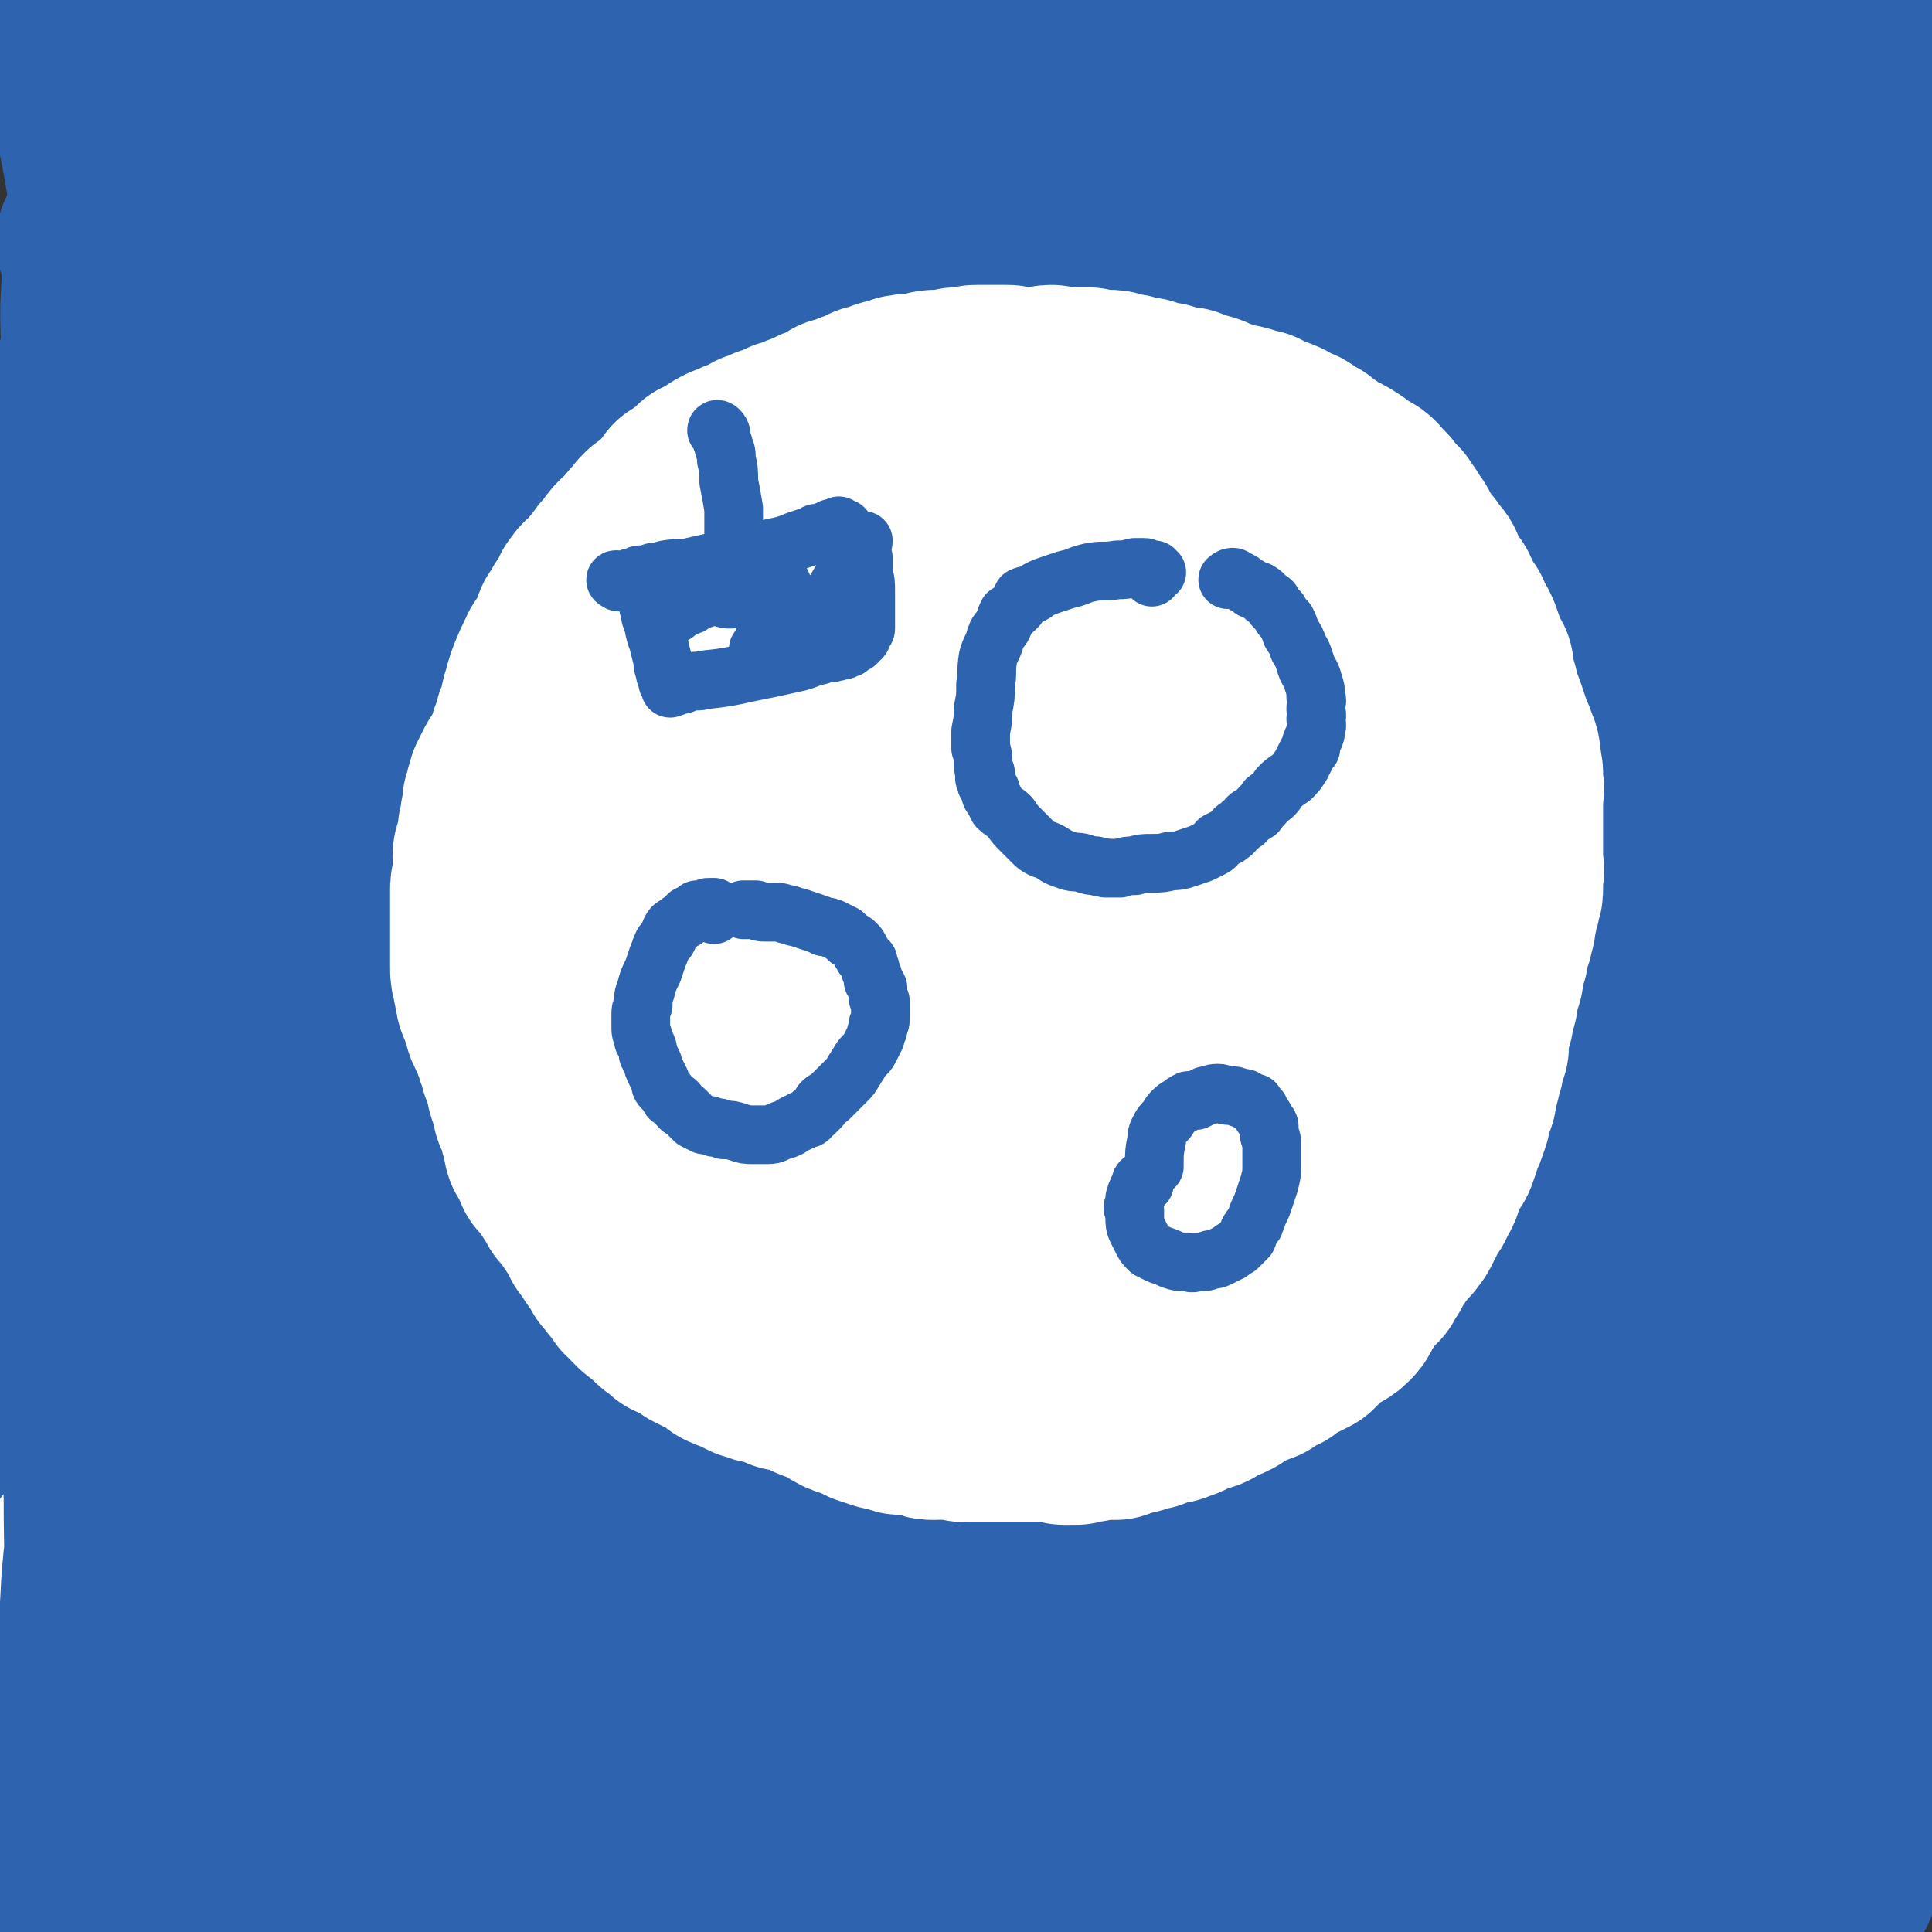 <svg viewBox='0 0 790 790' version='1.1' xmlns='http://www.w3.org/2000/svg' xmlns:xlink='http://www.w3.org/1999/xlink'><rect x="0" y="0" width="790" height="790" fill="#333333" stroke="none"/><g fill='none' stroke='#FFFFFF' stroke-width='79' stroke-linecap='round' stroke-linejoin='round'><path d='M417,210c0,0 -1,-1 -1,-1 -1,0 -1,1 -1,1 -1,0 0,-1 0,-2 0,0 0,0 1,0 0,-1 1,-1 1,-2 0,0 -1,1 -1,1 -1,0 0,-1 0,-1 0,-1 0,-1 0,-1 -1,-1 -1,0 -1,0 -1,0 -1,0 -2,0 0,0 0,0 -1,0 -1,0 -1,0 -2,0 -1,0 -1,0 -2,0 -1,0 -1,0 -3,0 -1,0 -1,0 -2,0 0,0 0,0 -1,0 -1,0 -1,0 -2,0 -1,0 -1,-1 -2,0 -1,0 -1,0 -2,0 -1,0 -1,0 -2,0 -1,1 0,1 -1,1 -1,1 -1,0 -2,0 0,0 0,0 -1,0 0,0 0,0 -1,0 0,0 0,0 -1,1 -1,0 -1,0 -1,0 -1,0 -1,0 -2,0 0,0 0,0 -1,1 -1,0 -1,0 -1,0 -1,1 -2,0 -3,0 0,0 0,1 -1,1 0,0 -1,0 -1,0 -1,0 -1,0 -2,0 -1,1 -1,1 -2,1 -1,0 -1,1 -3,1 -1,0 -1,-1 -3,0 -1,0 -1,0 -2,0 -1,0 -1,0 -2,0 -2,1 -2,1 -3,1 -2,0 -2,0 -3,0 -1,0 -1,1 -2,1 -1,0 -1,0 -2,0 -1,0 -1,0 -1,1 -1,0 -1,0 -2,0 0,1 0,1 -1,1 -1,0 -1,0 -2,1 0,0 0,1 -1,1 0,0 0,0 0,0 -1,0 -1,0 -2,0 -1,1 -1,1 -1,2 -1,0 -1,0 -2,1 0,0 0,0 -1,0 -1,1 -1,1 -2,1 0,0 0,1 -1,1 0,0 0,0 -1,0 0,0 0,0 -1,1 -1,0 -1,0 -2,0 -1,1 -1,1 -3,1 -1,1 -1,1 -2,1 -2,1 -2,0 -3,1 -2,0 -2,0 -3,1 -1,0 -1,0 -2,0 -1,0 -1,1 -2,1 -1,0 -1,0 -3,1 -1,0 -1,0 -2,1 -1,0 -1,0 -2,0 -1,1 -2,0 -3,1 -1,0 -1,1 -2,2 -1,0 -1,0 -2,1 -1,1 -1,1 -3,1 -1,1 -1,1 -2,1 0,0 0,0 -1,1 -1,0 -1,0 -1,0 -1,0 -1,0 -1,1 -1,0 0,1 -1,1 -1,1 -2,0 -3,1 -1,0 -1,0 -2,1 -1,1 -1,1 -2,2 -2,1 -2,1 -3,2 -1,1 -1,1 -2,2 -1,1 -1,0 -2,1 -1,1 -1,1 -1,2 -1,0 -1,0 -2,1 -1,0 -1,0 -2,1 0,0 0,1 -1,1 0,1 -1,1 -2,1 0,1 0,1 -1,2 -1,1 -1,1 -1,1 -1,1 -2,1 -3,2 0,0 0,0 -1,1 -1,1 -1,1 -1,1 -1,1 -1,1 -2,1 0,1 0,1 -1,1 -1,1 -1,1 -2,2 0,1 0,1 -1,2 -1,1 -1,1 -1,2 -1,1 -1,1 -2,2 -1,1 -1,2 -2,3 -1,1 -1,1 -2,2 -1,1 -1,1 -1,2 -1,1 -1,1 -2,2 0,1 0,2 0,3 -1,1 -2,1 -3,2 -1,1 0,1 -2,3 -1,1 -1,1 -2,2 -2,2 -1,2 -2,3 -1,1 -1,1 -2,3 0,0 0,0 0,1 -1,1 -1,1 -1,1 -1,1 -1,1 -2,1 0,0 0,0 0,1 -1,0 -1,0 -1,1 0,1 0,1 -1,2 0,1 0,1 -1,2 -1,1 -1,1 -1,2 -1,1 -1,1 -1,1 -1,2 -1,2 -2,3 0,1 0,1 0,2 -1,2 -1,1 -2,3 0,1 0,1 0,3 -1,1 -1,1 -2,3 0,2 0,2 -1,4 -1,3 -1,2 -2,5 -1,3 -1,3 -2,6 0,3 0,3 -1,5 0,2 -1,2 -1,4 -1,1 -1,1 -1,3 0,1 0,1 0,2 0,1 0,1 0,2 0,0 -1,0 -1,1 0,1 -1,1 -1,2 0,1 0,1 0,2 0,1 0,1 0,2 -1,1 0,1 0,2 0,1 0,1 0,2 -1,1 -1,1 -1,2 -1,1 0,1 0,2 0,2 0,2 -1,3 0,1 0,1 -1,1 0,2 0,2 0,3 0,1 0,1 0,2 0,1 0,2 0,3 -1,2 -1,2 -1,3 0,1 0,1 1,2 0,3 0,3 0,5 -1,2 -1,2 -1,4 -1,2 -1,2 -1,5 0,2 0,2 0,4 0,2 0,2 0,4 0,2 1,2 1,3 0,2 0,2 0,3 0,1 0,1 0,2 0,1 0,1 0,2 1,0 0,0 1,1 0,1 0,1 0,2 0,1 0,1 0,2 1,1 1,1 1,2 0,1 0,1 0,2 0,1 1,1 1,3 0,1 0,1 0,3 0,2 0,2 1,4 0,1 0,1 0,2 0,2 1,2 1,3 1,1 1,1 1,2 0,3 0,3 1,5 0,3 1,2 1,5 0,3 0,3 0,6 0,2 1,2 1,4 1,2 1,2 1,4 0,1 0,1 0,3 1,1 1,1 2,2 0,0 0,0 1,1 0,1 0,1 0,1 1,1 1,1 2,2 0,0 0,0 1,1 0,0 0,1 0,1 0,1 1,0 1,1 1,1 0,1 1,2 0,2 1,1 1,2 1,2 1,2 2,4 1,2 1,2 2,4 2,2 2,2 3,4 1,1 1,1 3,3 1,1 1,1 2,2 1,2 1,2 2,3 1,1 1,1 1,2 1,1 2,1 2,2 1,1 1,1 1,2 1,2 1,2 1,3 1,1 2,1 3,2 0,1 0,2 1,3 1,1 1,1 1,2 2,2 2,2 3,3 2,2 2,2 3,4 1,2 1,2 2,4 1,1 1,1 2,3 1,1 1,1 3,2 1,1 1,1 2,2 1,1 0,1 1,2 1,1 1,1 1,1 1,1 1,1 2,2 1,0 1,0 1,1 1,0 1,0 2,1 0,0 0,0 1,0 1,1 1,1 1,2 1,1 1,1 2,1 1,1 1,1 2,2 1,1 1,1 1,2 1,1 2,0 2,1 2,1 1,1 3,2 1,1 1,1 2,2 1,1 1,1 2,2 1,1 2,1 3,1 1,1 1,1 2,2 1,0 1,0 2,1 1,1 1,0 2,1 1,0 1,0 2,1 2,1 2,1 3,1 1,1 1,1 2,2 1,1 1,1 3,1 1,1 1,1 2,2 2,1 2,1 4,2 2,2 2,2 4,3 2,1 1,2 3,3 1,0 1,0 3,1 0,0 0,0 1,0 1,1 1,1 2,2 1,0 1,0 1,1 1,0 1,0 2,0 1,0 1,-1 1,0 1,0 1,0 2,0 1,1 1,0 2,0 0,1 0,1 1,1 2,1 2,0 3,1 2,1 1,1 3,1 1,1 1,1 3,2 1,0 1,1 2,1 2,1 2,1 4,1 2,1 2,0 4,1 2,1 1,2 3,2 2,1 2,1 4,2 2,0 2,0 3,0 1,1 1,1 3,1 1,0 1,0 2,1 1,0 1,0 2,0 2,0 2,0 3,0 0,0 0,0 1,0 1,0 1,0 2,0 1,0 1,0 1,0 1,0 1,0 2,0 1,0 1,0 2,0 1,0 1,0 2,0 1,0 1,0 2,0 1,0 1,0 2,0 1,0 1,0 2,0 2,0 2,0 3,0 2,0 2,0 4,0 1,0 1,0 3,0 3,0 3,0 5,0 2,0 2,0 4,0 2,0 2,0 3,0 2,0 2,0 4,0 2,0 2,0 3,0 2,0 2,0 4,0 2,0 2,0 4,0 1,0 1,0 3,0 1,-1 1,-1 2,-1 1,0 1,-1 3,-1 1,0 1,1 3,0 1,0 1,0 2,0 0,-1 0,-1 1,-1 1,0 1,0 2,0 1,0 1,0 2,-1 1,0 1,0 2,-1 1,0 1,0 2,-1 2,0 2,0 4,0 1,0 1,0 3,-1 2,0 2,-1 4,-1 2,-1 2,-1 4,-1 2,-1 2,-1 3,-1 1,-1 1,0 3,-1 2,0 2,0 4,-1 2,-1 2,-2 3,-2 3,-1 3,-1 5,-2 2,0 2,-1 4,-2 2,-1 2,-1 4,-2 2,-1 2,-1 4,-2 2,-1 2,-1 3,-3 2,-1 2,-1 3,-1 1,-1 1,-1 3,-2 1,0 1,-1 2,-1 1,-1 1,-1 2,-2 1,0 1,0 2,-1 1,-1 1,-1 2,-1 0,-1 0,-1 1,-2 1,-1 1,-1 3,-2 1,-1 1,-1 2,-1 1,-1 1,-1 3,-2 1,-1 1,-1 2,-2 2,-1 2,-1 3,-2 2,-1 2,-1 3,-2 1,-1 2,-1 3,-2 1,-1 1,-1 2,-2 1,-1 1,-1 2,-3 1,-1 1,-1 3,-2 1,-1 1,-1 2,-2 1,-2 1,-1 3,-3 1,-1 1,-2 2,-3 2,-2 2,-1 3,-3 1,-1 1,-1 2,-2 1,-2 1,-2 2,-3 1,-2 1,-2 2,-3 1,-2 1,-1 2,-3 1,-1 1,-1 2,-3 1,-1 1,-1 2,-2 1,-2 1,-2 1,-3 1,-2 2,-2 3,-4 0,-1 0,-1 1,-2 1,-2 1,-2 2,-4 1,-1 1,-2 1,-3 1,-2 1,-2 2,-4 1,-1 1,-1 2,-3 1,-2 1,-2 1,-3 1,-3 1,-3 3,-5 1,-2 1,-2 2,-5 1,-2 1,-2 2,-4 1,-2 1,-2 2,-4 1,-2 1,-2 2,-4 1,-2 1,-2 1,-3 1,-2 1,-3 1,-5 0,-1 0,-1 1,-3 0,-2 0,-2 0,-4 1,-2 1,-2 2,-4 0,-2 0,-2 0,-4 1,-2 1,-2 2,-4 0,-2 0,-2 0,-3 0,-2 1,-2 1,-4 0,-2 0,-2 1,-3 0,-2 0,-2 0,-3 0,-1 0,-1 0,-3 0,-1 0,-1 0,-3 1,-1 1,-1 1,-2 0,-2 0,-2 0,-4 0,-2 0,-2 0,-4 0,-1 1,-1 1,-2 0,-2 0,-2 1,-4 0,-1 0,-1 0,-3 0,-1 0,-1 0,-3 0,-1 -1,-1 0,-3 0,-1 0,-1 1,-3 0,-1 -1,-1 -1,-3 0,-2 0,-2 0,-4 1,-2 1,-2 1,-4 0,-2 0,-2 0,-4 0,-2 0,-2 0,-4 0,-3 0,-3 0,-6 0,-1 -1,-1 -1,-3 0,-2 0,-2 0,-4 0,-1 0,-1 0,-3 0,-1 1,-1 0,-2 0,-2 0,-2 0,-3 0,-2 0,-2 -1,-4 0,-2 0,-2 0,-3 0,-3 0,-3 -1,-5 0,-2 -1,-2 -1,-4 -1,-3 -1,-3 -2,-5 -1,-2 0,-2 -1,-4 -1,-3 -1,-3 -2,-5 -1,-3 -1,-3 -2,-5 -1,-2 -1,-2 -2,-4 -1,-2 -1,-2 -1,-4 -1,-2 0,-2 -1,-3 0,-2 -1,-2 -1,-4 -1,-2 -1,-2 -2,-3 0,-2 0,-2 -1,-4 -1,-2 -1,-2 -1,-4 -1,-2 -1,-2 -2,-4 0,-2 0,-2 0,-3 -1,-2 -1,-2 -2,-4 0,-1 0,-1 -1,-3 0,-1 0,-1 0,-2 -1,-1 -1,-1 -2,-2 0,-2 0,-2 0,-3 -1,-2 -1,-2 -2,-3 0,-1 0,-1 0,-2 0,-1 0,-1 -1,-2 0,-2 -1,-2 -1,-3 -1,-2 -1,-2 -1,-3 -1,-1 -1,-1 -1,-2 -1,-1 -1,-1 -2,-2 0,0 0,-1 0,-1 -1,-2 -1,-2 -3,-3 -1,-2 -1,-2 -2,-3 -1,-2 0,-2 -2,-4 -1,-1 -1,-1 -2,-3 -1,-1 -2,0 -3,-2 -1,-1 -1,-1 -1,-2 -1,-1 -1,0 -2,-1 -1,-2 -1,-2 -2,-3 -2,-2 -2,-1 -3,-2 -1,-1 -1,-2 -2,-3 -1,-1 -1,-1 -2,-2 -2,-1 -2,-1 -3,-2 -1,-1 -1,-1 -2,-2 -2,-1 -1,-1 -3,-2 -2,-2 -2,-1 -3,-2 -2,-1 -2,-1 -3,-2 -1,0 -1,0 -2,-1 -1,-1 -1,-1 -2,-1 0,-1 0,-1 -1,-2 -1,-1 -1,-1 -2,-1 0,-1 0,0 -1,-1 -1,0 0,-1 -1,-1 -1,-1 -1,0 -2,-1 -2,-1 -2,-1 -3,-1 -2,-1 -2,0 -3,-1 -1,0 -1,-1 -2,-1 -1,-1 -1,0 -3,-1 -1,0 -1,0 -3,0 -1,-1 -1,-1 -3,-1 -3,-1 -3,-1 -5,-2 -3,0 -3,0 -5,0 -2,0 -2,0 -4,0 -1,0 -1,0 -3,-1 -2,0 -1,-1 -3,-1 -2,-1 -2,0 -4,-1 -1,0 -1,0 -2,-1 -2,0 -2,1 -3,1 -1,-1 -1,-1 -2,-1 -1,0 -1,0 -2,-1 -2,0 -2,0 -3,0 0,0 0,-1 -1,-1 -1,0 -1,0 -2,0 -1,0 -1,0 -2,0 -1,-1 -1,-1 -2,-1 -1,0 -1,0 -2,0 -1,0 -1,0 -2,0 -1,0 -1,0 -2,-1 -1,0 -1,0 -2,0 -1,0 -1,0 -2,0 -3,0 -3,0 -5,0 -2,0 -2,0 -3,0 -2,0 -2,0 -4,1 -2,0 -2,0 -4,0 -2,0 -2,0 -4,0 -2,0 -2,0 -4,0 -2,0 -2,0 -4,0 -2,0 -2,0 -4,0 -1,0 -1,0 -3,0 -1,0 -1,0 -3,0 -2,0 -2,0 -3,0 -2,0 -2,0 -3,0 -2,0 -2,-1 -4,0 -3,0 -3,1 -5,2 -4,1 -4,1 -8,2 -5,3 -5,3 -10,5 -5,2 -4,2 -9,4 -3,1 -4,1 -7,2 -2,0 -2,0 -5,1 -1,0 -1,0 -2,0 -1,1 -1,1 -2,1 -1,0 -1,0 -2,0 -1,0 -1,0 -2,1 0,0 0,0 -1,0 -1,1 -1,1 -2,1 -1,0 -2,0 -3,0 -1,2 -1,2 -2,4 -2,1 -3,1 -5,3 -2,1 -2,1 -4,3 -2,1 -2,1 -5,2 -1,1 -1,1 -3,2 -1,1 -2,1 -3,2 -2,2 -2,2 -4,3 -2,1 -2,1 -4,3 -3,2 -3,2 -5,4 -2,1 -2,1 -4,3 -2,1 -2,1 -4,2 -1,1 -1,1 -3,2 -1,1 -1,1 -2,2 -1,1 -1,1 -2,2 -1,0 -1,0 -2,1 -1,1 0,1 -1,1 -1,1 -1,1 -2,2 -1,2 -1,2 -2,3 -1,1 -1,1 -2,2 -2,2 -2,1 -3,3 -2,1 -2,1 -3,2 -2,2 -2,2 -4,4 -2,2 -2,2 -4,4 -3,2 -2,2 -5,5 -1,2 -1,1 -3,3 -1,2 -1,2 -2,3 -1,1 -1,1 -1,3 -1,0 -1,0 -1,1 -1,1 -1,1 -2,2 -1,1 0,1 -1,2 -2,2 -2,2 -3,4 -2,2 -1,2 -3,4 -1,3 -1,3 -3,5 -1,3 -1,2 -2,5 -2,2 -2,2 -3,5 -1,2 -1,2 -2,4 -1,2 -1,2 -1,3 -1,2 -1,2 -2,4 0,3 0,3 -1,6 0,3 -1,3 -1,7 0,4 0,4 0,8 0,5 -1,5 -1,9 0,3 0,3 0,6 0,2 0,2 0,5 0,4 1,4 1,7 1,4 1,4 1,7 1,4 1,4 2,8 1,5 1,6 3,11 2,6 2,6 5,12 2,5 2,5 4,11 2,5 2,5 4,10 2,5 2,5 4,9 2,5 2,5 5,10 2,5 2,5 4,10 2,6 2,6 4,12 2,6 2,6 5,12 2,4 2,4 4,8 2,5 2,5 4,9 2,3 2,3 4,7 2,3 2,3 4,5 2,3 3,3 5,6 2,2 1,3 4,5 2,2 2,1 5,3 3,2 3,1 6,3 3,2 3,3 6,5 3,2 3,2 7,3 3,2 3,2 7,3 4,1 4,1 8,3 3,1 3,1 7,2 5,2 5,2 9,3 6,2 6,2 12,3 5,1 5,1 10,2 5,1 5,0 10,1 5,0 5,1 9,1 6,1 6,1 11,1 5,0 5,0 10,0 5,0 5,-1 11,-2 5,0 5,-1 11,-2 5,-1 5,-1 9,-2 5,-1 5,-1 10,-2 5,-3 5,-3 10,-6 7,-3 7,-3 13,-7 6,-3 6,-4 12,-8 5,-4 6,-4 11,-9 5,-6 5,-6 9,-12 5,-5 6,-5 10,-11 5,-7 5,-7 10,-14 5,-7 5,-7 9,-14 5,-7 4,-8 8,-15 5,-8 5,-7 9,-15 3,-7 2,-7 4,-14 3,-8 3,-8 5,-16 2,-7 1,-7 2,-14 1,-7 1,-7 2,-14 0,-7 -1,-7 -2,-14 0,-7 0,-7 -2,-14 -1,-7 -1,-8 -4,-15 -2,-7 -3,-6 -6,-13 -4,-7 -4,-7 -7,-14 -5,-7 -5,-7 -10,-14 -4,-6 -4,-6 -9,-12 -4,-6 -4,-6 -9,-12 -5,-5 -5,-5 -10,-9 -4,-4 -4,-4 -9,-7 -7,-4 -7,-4 -15,-7 -7,-3 -7,-2 -15,-5 -6,-2 -6,-2 -13,-4 -8,-2 -8,-2 -16,-3 -9,-1 -9,-1 -19,-1 -9,-1 -9,-1 -18,0 -10,0 -10,0 -19,2 -11,1 -11,1 -21,2 -10,2 -11,2 -21,5 -10,3 -10,2 -19,7 -10,6 -10,6 -18,14 -10,8 -10,8 -18,18 -7,9 -7,10 -12,21 -5,10 -6,10 -9,21 -3,14 -1,14 -2,29 -1,14 -1,14 -1,27 1,16 0,16 2,32 2,14 2,14 5,27 3,14 2,14 7,27 5,14 5,14 12,26 6,12 6,13 15,22 10,10 10,10 23,16 14,7 14,7 30,11 14,4 14,5 28,6 14,1 14,0 28,-2 17,-2 18,-1 34,-6 16,-6 16,-6 30,-14 16,-10 18,-8 31,-21 13,-12 11,-14 21,-29 9,-15 10,-15 17,-33 6,-16 5,-16 8,-34 3,-15 4,-15 5,-30 0,-14 -1,-14 -4,-27 -3,-11 -2,-12 -7,-22 -4,-10 -5,-9 -11,-18 -6,-7 -6,-8 -12,-15 -7,-6 -7,-6 -15,-12 -9,-6 -9,-5 -20,-10 -10,-5 -10,-5 -21,-8 -10,-4 -10,-4 -19,-6 -7,-2 -7,-3 -15,-4 -6,-1 -6,-1 -13,-1 -9,1 -9,0 -18,2 -9,2 -10,2 -18,7 -12,8 -13,8 -22,19 -12,13 -12,14 -20,29 -10,18 -8,19 -15,38 -7,19 -7,19 -12,38 -5,20 -5,20 -8,41 -3,19 -4,19 -4,39 0,16 0,17 2,33 2,11 2,11 7,20 4,7 4,8 11,12 7,4 8,3 17,5 15,2 15,3 31,2 18,-2 19,-1 36,-8 19,-7 18,-9 35,-21 16,-11 17,-10 31,-23 17,-16 17,-17 31,-35 12,-16 12,-17 22,-35 10,-16 10,-16 18,-34 7,-15 11,-17 11,-32 0,-12 -4,-15 -13,-23 -8,-7 -10,-5 -21,-8 -10,-3 -10,-4 -19,-6 -14,-2 -14,-1 -28,-1 -13,0 -13,0 -26,1 -9,0 -9,0 -18,2 -7,2 -8,2 -14,5 -10,5 -11,5 -18,12 -11,13 -12,14 -19,30 -7,17 -6,18 -10,37 -3,19 -5,19 -5,38 -1,17 -1,17 2,34 2,12 2,13 9,24 4,9 4,11 13,15 8,4 10,5 20,2 16,-5 16,-7 30,-17 13,-8 14,-8 25,-19 13,-14 14,-15 24,-32 10,-17 11,-18 17,-38 5,-19 5,-20 6,-40 1,-18 1,-19 -2,-36 -3,-12 -3,-14 -10,-23 -3,-4 -6,-4 -12,-4 -6,1 -7,2 -13,6 -11,9 -12,9 -20,21 -13,17 -12,18 -22,37 -9,16 -9,16 -16,33 -6,15 -5,16 -10,32 -3,9 -6,8 -7,17 -1,5 0,6 2,11 1,2 1,3 3,4 4,1 4,1 8,0 16,-6 17,-5 31,-13 22,-13 23,-13 42,-29 14,-11 14,-12 24,-26 4,-7 3,-8 4,-15 1,-3 0,-3 -1,-6 0,-1 -1,-1 -2,-1 -1,0 -1,0 -3,1 -6,4 -7,3 -12,8 -18,15 -18,15 -35,33 -13,14 -12,14 -23,30 -5,6 -4,7 -8,13 -1,3 -2,3 -2,5 0,1 1,1 2,1 0,-1 0,-1 1,-2 1,-2 1,-1 2,-3 2,-2 2,-2 4,-5 2,-5 2,-5 5,-10 4,-8 5,-8 8,-17 3,-8 3,-8 4,-17 2,-6 1,-6 1,-12 0,-6 0,-6 0,-12 0,-6 0,-6 0,-12 0,-6 0,-6 0,-11 -1,-6 -1,-6 -2,-12 0,-6 0,-6 1,-11 0,-5 -1,-5 0,-10 0,-4 0,-4 0,-8 1,-2 1,-2 2,-5 1,-2 1,-2 2,-4 1,-2 0,-2 1,-4 1,-1 2,-1 3,-2 1,-2 0,-2 1,-4 2,-2 2,-2 3,-4 2,-2 2,-2 3,-4 2,-4 2,-4 3,-7 1,-4 2,-4 3,-7 1,-4 0,-4 0,-8 0,-3 0,-3 0,-7 0,-3 0,-3 0,-7 0,-3 0,-3 0,-6 -1,-3 -1,-3 -1,-6 -1,-3 0,-3 -1,-6 0,-3 0,-3 -1,-5 -1,-3 -1,-3 -2,-5 -1,-3 -1,-3 -3,-6 -1,-2 -1,-2 -2,-4 0,-1 0,-2 -1,-3 -1,-2 -1,-2 -1,-3 -1,-2 -1,-2 -2,-3 -1,-2 -1,-1 -2,-3 -1,-1 -1,-1 -1,-2 -1,-1 -1,-1 -2,-2 -1,-1 -1,-1 -2,-2 -1,-1 -1,-1 -2,-2 -2,-2 -2,-2 -3,-3 -3,-2 -3,-2 -5,-3 -4,-2 -5,-2 -9,-3 -4,-1 -4,-1 -8,-3 -4,-1 -4,-1 -8,-2 -3,0 -3,0 -6,-1 -2,0 -2,0 -4,0 -1,-1 -1,-1 -2,-1 -1,0 -1,-1 -2,-1 -2,0 -2,0 -3,0 -1,-1 -1,-1 -2,-1 -1,0 -1,1 -2,0 -2,0 -2,0 -3,0 -2,-1 -2,0 -4,0 -1,-1 -1,-1 -3,-1 -2,0 -2,0 -4,0 -2,0 -2,-1 -4,-1 -2,0 -2,0 -5,0 -4,0 -4,1 -9,1 -3,0 -3,0 -6,1 -3,0 -3,0 -6,1 -2,0 -2,0 -4,1 -1,0 -1,0 -3,1 -1,0 -1,0 -2,0 -2,1 -2,1 -3,1 -1,1 -1,1 -2,1 -2,1 -2,0 -4,1 -1,1 -1,2 -2,3 -2,1 -2,0 -4,2 -3,1 -3,2 -6,4 -3,2 -3,2 -6,4 -3,2 -3,1 -6,3 -2,1 -2,1 -4,2 -1,1 -1,1 -3,2 -1,1 -1,1 -3,2 -1,1 -1,1 -2,1 -2,2 -2,2 -3,3 -2,2 -2,1 -4,3 -2,1 -2,1 -3,3 -2,1 -2,1 -4,2 -1,1 -1,1 -2,2 -1,1 -1,1 -2,2 -1,1 -1,0 -2,1 -1,1 -1,1 -2,2 -1,1 -1,1 -2,2 -1,1 -1,1 -2,2 -1,1 -1,1 -3,3 -1,1 -1,1 -3,2 -1,1 -1,1 -3,3 -2,1 -2,2 -4,3 -2,2 -2,2 -4,4 -2,1 -2,1 -4,3 -2,1 -2,1 -3,2 -1,1 -2,1 -3,2 -1,1 -1,2 -2,3 -1,1 -1,1 -3,2 -1,2 -2,1 -3,3 -2,2 -2,2 -3,4 -1,2 -1,2 -3,4 -1,2 -1,2 -2,3 -2,3 -2,3 -3,6 -1,2 -1,2 -2,4 -1,1 -1,1 -2,3 -1,2 -1,2 -2,4 0,1 -1,1 -1,2 -1,1 -1,2 -2,3 0,2 0,2 -1,3 -1,2 -1,2 -2,4 -1,1 -1,1 -2,3 -1,2 -1,2 -2,4 -1,3 -1,3 -2,5 -1,3 -1,3 -2,5 -1,3 -1,3 -2,5 -2,3 -2,3 -3,5 -1,3 -1,3 -1,6 -1,2 -1,2 -2,5 0,2 0,2 0,4 -1,2 -1,2 -1,3 0,2 0,2 0,4 0,2 -1,2 -1,5 0,2 -1,2 -1,4 0,2 0,2 0,5 0,3 0,3 0,5 0,3 0,3 0,6 0,2 0,2 0,5 1,3 1,3 1,6 1,3 1,3 1,7 1,3 0,3 1,6 0,3 1,3 2,6 1,3 1,3 1,6 1,2 1,2 2,4 0,2 0,2 1,3 1,2 1,2 1,3 1,2 1,2 2,4 0,1 0,2 0,3 1,2 1,2 2,3 1,1 1,1 1,3 1,2 1,2 2,4 1,4 1,4 2,8 1,3 1,3 2,6 1,4 1,4 2,7 1,2 0,2 2,5 1,2 1,2 2,4 1,1 0,2 1,3 1,2 1,2 1,4 1,1 1,1 2,3 1,3 1,3 3,5 2,4 2,4 4,7 2,3 2,3 4,6 2,2 2,2 3,4 2,2 2,2 3,3 2,2 2,2 3,3 2,2 2,2 3,4 3,3 3,2 5,5 2,3 2,3 4,5 2,3 2,3 5,5 1,2 1,1 3,3 1,1 1,1 3,2 1,0 1,0 2,1 2,1 2,1 3,2 2,2 2,2 4,3 2,1 2,0 4,1 3,2 2,2 5,4 1,2 1,2 3,3 2,2 2,1 5,3 2,1 2,1 4,3 2,1 2,1 5,2 2,1 2,1 4,1 2,1 2,1 4,2 2,0 2,1 4,1 1,1 2,0 3,1 2,0 1,1 3,1 1,0 1,0 3,0 1,0 1,1 2,1 1,0 1,0 2,0 2,0 2,1 3,1 2,0 3,0 5,1 3,0 3,0 7,1 3,0 4,0 7,1 3,0 3,0 7,0 3,1 3,1 6,0 3,0 3,0 7,-1 3,0 3,0 5,0 3,-1 3,-1 5,-2 2,0 2,0 5,0 2,-1 2,-1 5,-1 3,0 3,0 6,-1 4,0 4,0 8,-1 7,-1 7,-1 14,-3 6,-1 6,-1 12,-2 3,-1 3,-2 7,-3 3,-2 3,-1 6,-3 2,-1 2,-1 4,-3 4,-2 3,-2 7,-4 3,-2 3,-2 7,-5 5,-3 5,-3 10,-7 7,-6 7,-5 13,-11 5,-5 4,-6 9,-11 3,-5 4,-4 7,-9 3,-3 3,-3 6,-7 2,-4 2,-4 5,-7 2,-4 2,-4 4,-8 4,-5 4,-5 7,-10 3,-7 3,-7 6,-14 3,-7 3,-7 7,-14 3,-7 3,-7 6,-14 2,-7 2,-7 5,-14 2,-7 2,-7 5,-14 2,-6 2,-6 4,-12 2,-6 2,-7 3,-13 2,-5 2,-5 3,-10 1,-5 2,-5 2,-9 1,-5 0,-5 1,-10 0,-5 0,-5 0,-9 1,-4 1,-4 0,-7 0,-4 0,-4 0,-7 0,-3 0,-3 -1,-5 0,-3 0,-3 0,-5 -1,-2 -1,-2 -2,-4 0,-2 0,-2 -1,-4 -1,-2 -1,-2 -2,-4 -1,-2 -1,-2 -2,-5 -1,-2 -1,-2 -2,-4 -1,-3 -1,-3 -2,-5 0,-2 0,-2 -1,-4 -1,-2 -1,-2 -2,-5 -1,-2 -2,-1 -3,-3 0,-2 0,-2 -1,-4 -1,-2 -1,-2 -1,-4 -1,-2 -1,-2 -2,-3 0,-2 0,-2 -1,-4 -1,-2 -1,-2 -1,-3 -1,-1 -1,-1 -2,-3 -1,-1 -1,-1 -2,-3 -1,-2 -1,-2 -1,-3 -1,-1 -1,-1 -2,-3 -1,-1 -1,-1 -2,-3 -2,-2 -2,-2 -3,-4 -2,-2 -1,-2 -3,-4 -2,-3 -2,-2 -4,-5 -1,-1 0,-1 -2,-3 0,-1 0,-1 -1,-2 -1,-1 -1,-1 -1,-3 -1,-1 -1,-1 -2,-2 0,-1 0,-1 -1,-3 -1,-1 -1,-1 -1,-2 -1,-1 -1,-1 -2,-2 -1,-1 -1,-1 -1,-2 -1,-1 -1,-1 -2,-2 -1,-1 -1,-1 -2,-2 -1,-2 -1,-2 -2,-3 -1,-1 -1,-1 -2,-2 -2,-1 -2,-1 -3,-2 -2,-1 -2,-1 -4,-2 -2,-1 -2,-1 -4,-2 -2,-1 -2,-2 -4,-3 -3,-1 -3,-1 -6,-2 -2,-1 -2,0 -5,-1 -2,-1 -2,-1 -4,-1 -2,-1 -2,-1 -3,-2 -1,0 -1,0 -2,0 -2,-1 -1,-1 -3,-2 -1,0 -1,0 -2,-1 -1,0 -1,0 -2,0 -1,0 -2,0 -3,0 -1,-1 -1,-1 -2,-1 -1,-1 -1,0 -3,0 -1,0 -1,-1 -2,-1 -1,0 -1,0 -2,0 -2,0 -2,0 -3,-1 -2,0 -2,0 -3,0 -2,0 -2,0 -4,0 -3,0 -3,0 -5,0 -2,0 -2,0 -5,0 -3,0 -3,0 -6,0 -3,1 -3,1 -7,1 -2,0 -2,0 -4,0 -2,0 -2,1 -3,1 -2,0 -2,0 -3,0 -2,0 -2,0 -3,0 -1,0 -1,0 -2,0 -1,0 -1,0 -1,0 -1,0 -1,0 -2,0 -1,0 -1,0 -2,0 -2,0 -2,0 -3,0 -1,0 -1,0 -3,0 -1,0 -1,0 -2,1 -2,0 -2,1 -4,1 -3,1 -3,1 -5,2 -3,0 -3,0 -6,1 -3,1 -3,1 -6,1 -2,1 -2,1 -5,1 -2,1 -2,1 -4,1 -1,0 -1,1 -3,1 -2,1 -2,0 -3,1 -1,0 -1,0 -2,0 -2,1 -2,1 -3,2 -2,0 -2,0 -3,1 -2,1 -2,1 -4,2 -1,1 -1,2 -3,3 -2,1 -2,1 -4,3 -2,1 -2,1 -3,2 -2,1 -2,1 -3,2 -2,2 -2,2 -4,3 -2,1 -1,2 -3,3 -1,1 -1,2 -2,3 -2,1 -2,1 -4,2 -1,1 -1,1 -2,2 -1,0 -1,0 -2,1 -2,1 -2,1 -3,2 -2,1 -2,1 -4,3 -2,2 -2,2 -4,3 -2,2 -2,2 -3,4 -2,1 -2,1 -3,3 -2,1 -2,1 -3,3 -1,0 -1,0 -1,1 -1,1 -1,1 -2,2 -1,1 -1,1 -2,2 0,1 0,1 -1,2 -1,1 -1,1 -2,3 -1,2 -1,2 -3,4 -2,2 -2,2 -4,5 -2,3 -2,3 -4,7 -2,4 -1,4 -3,8 -2,3 -2,3 -3,6 -1,3 -1,3 -2,7 -1,3 -1,3 -2,6 -1,3 -1,3 -2,6 -1,3 -1,3 -2,6 -1,3 -1,3 -2,7 -5,14 -5,14 -10,28 '/></g>
<g fill='none' stroke='#2D63AF' stroke-width='79' stroke-linecap='round' stroke-linejoin='round'><path d='M80,136c0,0 -1,0 -1,-1 -1,0 -1,-1 -1,0 0,0 0,1 0,1 1,3 1,3 1,6 1,16 2,16 2,33 1,39 2,39 1,77 0,39 -1,39 -2,77 -2,37 -2,37 -4,73 -1,34 0,34 -1,67 -2,28 -2,28 -4,56 -2,19 -1,19 -3,39 0,4 -1,4 -2,8 0,0 -1,0 -2,0 0,0 0,-1 -1,-1 0,-1 0,-1 -1,-3 -1,-4 -1,-4 -1,-8 -5,-45 -6,-45 -9,-91 -3,-41 -2,-41 -3,-82 -1,-40 0,-40 -1,-80 0,-32 0,-32 0,-64 -1,-25 -1,-25 -1,-51 0,-21 -1,-21 1,-42 0,-10 2,-10 3,-21 2,-17 1,-17 3,-34 1,-9 1,-9 3,-17 0,-2 0,-2 1,-4 0,0 1,0 1,1 1,1 1,1 1,3 1,29 1,29 0,58 0,49 -1,49 -2,98 -1,41 -1,41 -2,82 -1,39 -1,39 -1,77 0,36 1,36 1,72 1,21 1,21 1,43 0,3 -1,4 0,5 0,1 1,-1 1,-1 0,-1 -1,-1 -1,-3 0,-3 1,-3 0,-5 -2,-31 -3,-31 -4,-62 -3,-43 -2,-43 -4,-86 -1,-38 -1,-38 -2,-76 -2,-37 -2,-37 -4,-74 -2,-32 -3,-32 -3,-64 -1,-20 0,-20 1,-40 1,-8 0,-8 1,-17 1,-4 2,-4 3,-7 1,-3 1,-3 2,-6 1,-2 1,-2 2,-3 1,0 2,0 3,1 2,2 4,1 4,4 3,31 3,32 3,64 1,33 0,33 -1,67 0,25 0,25 -1,51 -1,9 -1,9 -2,19 0,0 0,0 0,0 0,0 0,-1 0,-2 0,-3 0,-3 0,-5 0,-9 0,-9 -1,-17 -1,-36 -2,-36 -3,-71 -1,-28 -1,-28 -2,-55 0,-24 0,-24 -1,-47 0,-17 0,-18 -1,-35 0,-11 -1,-11 -2,-23 0,-5 0,-5 0,-11 -1,-4 -1,-4 -2,-7 -1,-5 0,-5 -1,-10 0,-4 0,-4 0,-8 -1,-4 -1,-4 -1,-8 0,-2 0,-2 0,-5 0,-2 0,-2 0,-3 0,-1 0,-2 0,-1 0,2 0,3 1,6 1,16 1,17 2,33 2,24 2,24 4,47 2,19 2,19 4,39 2,19 3,19 4,38 2,14 1,14 2,28 1,12 1,12 2,25 1,5 1,5 2,10 0,1 0,2 0,1 1,0 1,-1 1,-2 -1,-2 -1,-2 -1,-4 -1,-5 -2,-5 -3,-9 -5,-22 -6,-22 -9,-44 -5,-27 -3,-28 -7,-55 -4,-26 -5,-26 -10,-51 -4,-23 -5,-23 -9,-45 -3,-18 -3,-18 -5,-35 -1,-9 -1,-12 -1,-18 1,-1 2,2 2,3 1,2 1,2 2,3 1,2 1,2 2,4 1,3 1,3 2,6 3,6 3,6 5,12 4,14 3,14 6,27 4,15 4,15 6,30 2,15 2,15 3,29 1,17 1,17 3,34 1,18 1,18 3,35 2,17 1,17 3,34 1,15 1,14 2,29 1,12 1,12 1,24 0,6 1,7 0,12 0,1 -1,0 -2,0 -1,-1 -1,-2 -2,-3 0,-1 0,-1 0,-1 '/><path d='M60,97c0,0 -1,-1 -1,-1 0,3 1,4 1,7 0,7 0,7 0,13 0,17 -1,17 0,33 1,23 2,23 4,46 2,24 3,24 3,49 1,24 1,25 0,49 0,25 -1,25 -1,49 -1,26 0,26 -1,51 -1,25 -1,25 -3,50 -1,25 -2,25 -3,51 -2,24 -2,24 -4,48 -1,22 -1,22 -2,44 0,19 0,19 -1,38 0,10 0,10 0,20 0,0 -1,0 -1,0 1,0 1,-1 2,-1 0,-1 -1,-1 -1,-2 '/><path d='M44,170c0,0 -2,-1 -1,-1 1,1 2,1 4,3 1,2 1,2 2,4 1,4 1,4 1,8 2,16 2,17 2,33 1,26 0,26 1,52 1,26 1,26 2,52 0,26 0,26 0,52 0,26 0,26 0,52 0,25 0,25 -1,50 0,25 0,24 -1,49 0,24 0,24 -1,49 0,22 0,22 -1,44 0,20 0,20 0,40 0,12 0,12 0,25 1,2 1,3 1,5 0,0 0,-1 -1,-1 0,0 0,0 0,0 '/><path d='M38,154c0,0 -1,-1 -1,-1 1,1 2,2 2,3 0,5 0,5 0,10 0,21 0,21 0,42 0,29 2,30 -2,59 -3,30 -9,29 -12,60 -2,28 2,28 2,57 0,27 -3,27 -3,54 0,24 2,24 3,49 0,22 -1,22 -2,43 0,20 1,20 1,40 1,19 0,19 0,38 0,7 0,7 1,13 0,3 1,3 3,6 1,3 2,3 3,6 0,2 -1,3 -1,4 '/></g>
<g fill='none' stroke='#FFFFFF' stroke-width='79' stroke-linecap='round' stroke-linejoin='round'><path d='M32,637c0,0 0,-1 0,-1 198,-218 242,-236 396,-435 15,-20 -35,-19 -58,-4 -87,55 -85,69 -162,143 -4,3 0,5 -1,11 0,7 -1,7 -1,15 0,2 0,2 0,5 0,2 0,2 0,5 0,4 0,4 0,8 0,6 0,6 0,12 0,4 0,4 0,9 1,3 1,3 2,6 0,2 0,2 0,4 0,2 0,2 1,3 0,2 1,2 1,3 1,1 1,1 1,2 0,1 0,1 0,2 0,1 0,1 1,2 0,1 0,1 1,2 0,1 0,1 1,2 0,1 0,1 0,2 1,2 0,2 1,3 0,1 0,1 1,2 0,1 -1,1 0,2 0,1 0,0 1,1 0,0 0,0 0,0 0,1 0,1 0,2 0,0 1,0 1,0 0,0 0,1 0,1 '/></g>
<g fill='none' stroke='#2D63AF' stroke-width='79' stroke-linecap='round' stroke-linejoin='round'><path d='M134,128c0,0 -1,-2 -1,-1 1,1 2,2 2,4 1,4 1,4 0,7 0,12 0,12 -1,24 -2,24 -3,24 -5,49 -2,25 -1,25 -3,51 -3,25 -4,25 -7,50 -3,25 -2,25 -4,49 -2,23 -2,23 -3,47 -1,24 0,24 -1,48 0,23 0,23 -1,47 -1,23 -1,23 -1,46 -1,23 -1,23 -1,46 0,22 0,22 0,44 1,20 1,20 1,40 1,17 1,17 2,34 0,10 0,11 1,21 0,2 1,2 2,5 0,0 0,1 0,1 1,0 1,0 1,-1 0,0 0,0 0,-1 0,-1 0,-1 0,-3 -1,-17 -1,-17 -2,-34 -3,-42 -2,-42 -4,-84 -3,-38 -3,-38 -6,-76 -3,-33 -2,-33 -6,-67 -4,-29 -5,-29 -8,-58 -4,-29 -2,-29 -6,-59 -3,-26 -5,-26 -9,-52 -3,-18 -3,-18 -5,-36 0,-9 0,-9 0,-18 0,-6 0,-6 1,-13 0,-7 0,-7 1,-13 1,-5 1,-5 3,-10 0,-1 0,-2 2,-3 1,0 2,-1 3,0 2,2 3,3 4,7 9,32 10,32 17,65 7,37 5,38 10,76 5,38 4,39 10,77 6,35 7,35 14,70 6,34 7,34 13,68 5,28 5,28 10,56 3,17 3,17 5,33 1,4 1,4 1,8 0,2 0,2 0,5 0,2 0,2 0,4 0,2 0,2 -1,3 0,1 -1,1 -1,1 0,0 1,-1 1,-1 -1,-3 -2,-3 -2,-5 -3,-17 -3,-17 -4,-34 -4,-30 -3,-30 -6,-61 -2,-27 -3,-27 -5,-54 -2,-23 -2,-23 -3,-45 -2,-19 -1,-19 -2,-39 -1,-15 -1,-15 -2,-31 -2,-12 -2,-12 -3,-24 -1,-6 -1,-6 -2,-12 -1,-5 -1,-4 -2,-9 -2,-3 -2,-3 -3,-7 -2,-3 -1,-3 -3,-7 -1,-3 -2,-3 -3,-6 -1,-3 -1,-3 -1,-6 0,-3 0,-3 0,-6 0,-3 0,-3 1,-6 0,-3 1,-3 2,-5 0,-2 0,-2 2,-4 1,-3 1,-3 2,-6 1,-3 1,-3 2,-6 1,-2 2,-2 3,-4 1,-2 1,-3 2,-5 0,-2 0,-2 1,-3 0,-1 0,-1 1,-2 0,-1 0,-1 1,-1 0,-1 1,-1 1,-2 0,0 -1,0 -1,0 -1,-1 0,-1 0,-1 0,-1 -1,-1 0,-2 0,-3 0,-3 1,-5 1,-7 1,-7 3,-13 5,-13 5,-13 11,-25 4,-8 5,-8 9,-15 4,-7 3,-8 8,-14 4,-6 4,-6 9,-11 6,-7 6,-7 12,-13 6,-7 7,-7 13,-13 7,-7 7,-8 14,-14 6,-7 6,-7 14,-13 7,-6 8,-6 16,-12 8,-7 8,-7 16,-13 7,-6 7,-6 15,-12 9,-6 9,-6 17,-12 9,-6 9,-6 18,-12 9,-6 8,-6 17,-12 6,-5 6,-5 13,-10 6,-4 6,-4 13,-7 4,-2 4,-2 8,-4 2,-1 4,-1 5,-1 0,0 -1,0 -3,1 0,0 0,0 0,1 -2,2 -2,2 -4,3 -7,5 -7,4 -14,9 -15,12 -15,12 -29,24 -16,14 -16,14 -31,28 -17,16 -17,16 -33,32 -17,17 -17,17 -34,36 -17,18 -16,18 -32,37 -17,19 -17,19 -33,38 -13,15 -12,15 -24,30 -12,15 -13,15 -24,30 -7,10 -7,10 -13,20 -1,2 -1,2 -1,5 1,1 1,0 2,1 1,0 1,0 2,0 1,0 1,0 1,0 1,0 1,0 1,0 1,-1 1,-1 1,-2 1,-1 1,-1 3,-3 2,-3 2,-3 4,-6 10,-12 10,-12 20,-25 12,-17 13,-17 25,-35 10,-16 9,-16 20,-33 14,-22 14,-22 28,-45 14,-21 13,-22 27,-43 11,-18 11,-18 23,-36 9,-14 9,-14 18,-28 3,-6 4,-7 7,-12 0,0 0,0 0,0 0,1 -1,1 -1,2 -1,1 -1,1 -1,2 -2,3 -2,3 -4,6 -10,14 -10,14 -20,28 -12,18 -12,18 -23,37 -11,18 -10,18 -19,36 -12,20 -12,20 -24,41 -12,22 -13,21 -24,44 -12,22 -11,23 -22,46 -12,25 -14,24 -26,49 -11,25 -11,25 -21,52 -11,26 -11,26 -20,54 -9,29 -10,29 -16,59 -6,30 -5,30 -7,61 -2,26 -2,27 -1,53 1,17 2,18 6,34 1,4 2,5 4,7 1,1 2,-1 3,-2 1,0 1,0 1,-1 1,-2 2,-2 2,-4 1,-5 1,-6 1,-11 1,-41 1,-41 1,-81 0,-45 0,-45 -1,-89 -1,-30 -2,-30 -2,-59 0,-10 -1,-11 1,-20 0,-1 1,-1 2,0 1,0 1,0 2,1 0,1 0,1 0,2 1,2 2,2 2,4 -1,26 -2,26 -3,51 -3,46 -2,46 -5,92 -3,43 -3,43 -6,86 -2,37 -1,37 -3,74 -2,29 -2,29 -4,59 -1,17 -1,20 -2,35 0,1 1,-2 1,-4 0,0 -1,1 -1,0 0,-1 0,-1 0,-3 0,-3 0,-3 0,-6 -1,-24 -1,-24 -2,-47 -1,-37 -1,-37 -1,-74 -1,-37 0,-37 -1,-74 -1,-32 -2,-32 -4,-64 -1,-22 0,-22 -1,-45 0,-8 -1,-8 -1,-16 0,0 1,0 1,0 1,1 0,2 1,3 1,6 1,6 1,12 4,42 6,42 7,85 1,34 -1,34 -2,69 -2,35 -2,35 -3,70 -2,33 -2,33 -3,65 -1,20 -2,21 -1,41 0,2 1,3 2,3 1,0 1,-2 1,-4 -1,-12 -2,-12 -3,-24 -1,-51 -1,-51 -1,-102 1,-36 1,-36 3,-73 2,-25 4,-25 6,-50 1,-12 0,-12 0,-24 0,-2 1,-2 1,-3 0,-1 1,0 1,0 1,0 1,0 1,1 1,2 1,2 1,5 0,14 1,14 0,27 -2,36 -2,36 -7,71 -3,31 -5,31 -9,61 -4,24 -3,24 -7,48 -1,10 -3,16 -4,19 0,2 2,-4 3,-8 2,-5 2,-5 3,-10 4,-23 5,-23 7,-46 3,-34 4,-34 5,-69 1,-29 0,-29 0,-57 -1,-22 -1,-22 -1,-43 0,-11 0,-11 1,-21 0,-1 0,-2 1,-2 1,0 1,0 2,0 1,2 1,2 1,4 2,7 2,7 2,14 0,27 -1,27 -1,54 0,27 1,27 1,54 1,22 1,22 1,45 0,17 0,17 0,34 1,12 1,12 2,24 1,7 1,7 3,15 2,7 3,7 5,15 1,2 1,2 2,4 '/><path d='M113,554c-1,-1 -2,-2 -1,-1 9,7 10,8 20,16 19,16 19,17 39,32 20,16 20,16 41,30 18,13 17,14 36,26 16,11 16,11 32,20 10,6 10,6 19,11 2,1 3,1 3,0 1,-1 0,-1 0,-3 -1,-1 -1,-1 -2,-2 -1,-1 -1,-1 -3,-3 -3,-3 -3,-3 -6,-6 -13,-12 -14,-11 -27,-24 -18,-17 -18,-17 -34,-35 -16,-19 -15,-20 -29,-39 -16,-22 -17,-21 -33,-43 -13,-21 -13,-21 -25,-42 -11,-18 -11,-18 -21,-36 -8,-14 -9,-14 -15,-28 -1,-1 0,-2 1,-2 2,0 3,1 5,2 3,2 3,2 7,5 9,7 9,6 18,15 20,18 20,19 39,39 20,20 20,20 39,41 20,22 19,23 39,46 20,22 19,22 40,44 20,21 19,22 40,42 18,17 18,16 36,32 15,13 15,13 31,26 6,5 6,6 12,9 2,1 2,0 4,0 1,0 1,-1 3,-1 1,-1 1,0 3,0 2,0 2,0 5,0 2,0 2,0 5,0 3,0 3,0 6,0 7,0 7,0 14,1 10,0 10,0 19,0 9,0 9,0 18,-1 6,0 6,0 11,0 5,-1 5,-1 9,-2 5,-1 5,-1 11,-3 6,-3 6,-3 13,-6 7,-4 7,-4 13,-8 5,-3 5,-3 10,-7 3,-2 3,-2 6,-4 3,-2 3,-2 5,-4 2,-1 2,-1 3,-2 1,-1 1,-1 2,-2 1,-1 1,-1 2,-2 1,-1 1,-1 2,-2 1,-2 1,-2 2,-3 2,-2 2,-3 3,-5 4,-4 4,-4 7,-8 3,-4 4,-4 6,-8 2,-1 2,-2 2,-4 1,-1 1,-1 0,-3 0,-1 0,-1 -1,-1 -7,-1 -7,0 -15,0 -25,3 -25,3 -50,7 -28,5 -28,6 -56,12 -29,5 -29,4 -58,9 -25,4 -24,5 -49,9 -22,2 -22,2 -43,3 -16,2 -16,2 -33,2 -6,0 -7,0 -13,-2 -2,0 -2,-1 -2,-3 -1,-1 0,-1 1,-2 0,-1 0,-1 1,-2 1,-1 1,-1 3,-1 3,-1 3,-1 7,-2 13,-3 13,-4 26,-6 21,-3 21,-2 42,-4 18,-1 18,-1 35,-2 15,-1 15,0 31,-2 16,-2 16,-2 33,-4 17,-3 17,-3 34,-6 17,-3 17,-3 34,-7 18,-5 18,-5 35,-11 14,-5 14,-5 28,-10 12,-5 12,-5 23,-10 7,-4 8,-4 14,-8 1,-1 1,-1 0,-2 0,-1 -1,-2 -2,-2 -5,0 -5,-1 -9,0 -26,4 -26,4 -52,9 -29,6 -30,4 -59,13 -27,8 -26,11 -53,20 -27,10 -28,8 -55,17 -26,8 -26,8 -51,17 -21,6 -21,6 -41,14 -11,3 -12,3 -22,8 0,0 0,0 0,0 1,1 1,0 3,0 2,0 2,0 5,-1 18,-7 18,-8 36,-15 34,-13 35,-12 69,-25 30,-12 30,-12 60,-25 29,-12 29,-12 58,-25 27,-12 27,-12 53,-25 24,-12 24,-11 48,-25 18,-10 18,-10 34,-22 6,-5 6,-5 11,-11 2,-2 1,-3 3,-5 1,-3 1,-3 2,-5 0,-1 1,-1 1,-2 0,-1 1,-1 0,-1 0,-1 0,-1 -1,-1 0,0 0,1 0,1 -1,2 -1,2 -3,4 -2,4 -3,3 -6,8 -5,7 -5,8 -10,16 -6,9 -6,9 -11,18 -6,12 -5,12 -12,24 -7,13 -7,14 -16,25 -10,13 -10,13 -22,23 -12,12 -12,12 -27,20 -22,12 -23,12 -46,19 -28,9 -29,7 -58,13 -25,4 -25,4 -50,8 -19,3 -19,2 -37,4 -12,1 -13,3 -25,2 -4,0 -4,-2 -8,-4 -3,-1 -3,-1 -5,-2 -1,-2 -1,-3 -1,-5 -1,-2 -1,-2 0,-4 0,-5 0,-5 2,-9 5,-11 4,-11 11,-21 12,-15 12,-16 26,-28 11,-9 12,-8 24,-14 12,-5 12,-5 24,-8 14,-3 14,-4 28,-6 15,-1 15,-1 30,-1 17,-1 18,0 35,1 21,1 21,2 43,3 23,1 23,1 47,2 21,0 21,3 42,0 22,-4 23,-4 44,-13 17,-7 18,-7 32,-19 15,-14 17,-14 25,-32 8,-19 7,-21 7,-42 0,-20 -2,-20 -5,-40 -3,-19 -2,-19 -6,-37 -5,-19 -5,-19 -12,-38 -6,-19 -7,-19 -14,-38 -5,-17 -5,-17 -10,-34 -4,-16 -4,-16 -8,-32 -3,-14 -3,-14 -6,-29 -3,-11 -2,-11 -5,-22 -2,-12 -2,-12 -5,-24 -4,-12 -3,-12 -8,-24 -6,-16 -7,-16 -14,-31 -7,-15 -6,-15 -15,-29 -10,-15 -9,-16 -21,-29 -14,-15 -14,-17 -31,-27 -20,-14 -21,-13 -44,-21 -25,-10 -26,-9 -53,-14 -27,-6 -27,-5 -55,-7 -31,-2 -31,-1 -62,-2 -30,0 -31,-1 -61,2 -30,2 -30,1 -59,8 -28,7 -29,7 -56,19 -27,13 -31,10 -53,30 -22,20 -21,23 -36,50 -10,18 -9,19 -14,39 -3,11 -3,11 -3,22 1,5 1,5 4,9 3,4 3,5 8,6 19,4 21,6 40,4 36,-6 38,-5 72,-19 38,-17 37,-21 71,-44 34,-22 34,-23 66,-48 29,-21 30,-20 56,-44 16,-15 18,-15 29,-33 3,-4 1,-6 -1,-11 -1,-4 -3,-4 -6,-7 -5,-5 -4,-7 -10,-9 -29,-9 -30,-13 -60,-12 -35,0 -35,5 -70,13 -35,9 -35,10 -69,22 -34,11 -34,12 -68,25 -30,12 -30,12 -59,26 -22,9 -22,9 -43,20 -6,3 -10,5 -12,8 -1,2 2,2 5,3 2,0 2,0 4,0 6,0 6,0 11,-2 37,-12 38,-10 74,-25 34,-13 33,-15 65,-32 22,-12 22,-12 44,-25 12,-7 12,-7 24,-14 1,0 1,-1 1,-1 -2,0 -2,0 -4,1 -6,2 -6,1 -11,5 -44,29 -45,28 -87,60 -25,19 -24,21 -46,42 -17,15 -16,15 -32,31 -5,5 -6,5 -10,9 -1,1 0,2 1,2 1,0 2,-1 3,-1 8,-4 8,-4 15,-9 39,-25 38,-26 77,-51 25,-16 25,-16 51,-32 18,-11 18,-11 36,-20 8,-5 9,-5 18,-8 0,0 1,1 1,1 1,2 1,2 1,3 0,3 0,3 -1,5 -13,21 -12,21 -26,40 -18,25 -19,25 -39,48 -12,15 -13,14 -26,29 -4,4 -4,6 -7,9 -1,0 0,-1 0,-2 2,-2 2,-1 3,-3 3,-2 3,-2 6,-5 10,-10 11,-9 19,-21 15,-20 15,-21 28,-42 8,-13 8,-13 15,-27 3,-8 3,-9 5,-17 0,-2 0,-3 -2,-4 -1,-1 -2,0 -5,1 -23,7 -23,7 -45,15 -28,10 -28,12 -56,20 -20,6 -20,6 -40,10 -10,1 -11,1 -21,0 -4,0 -5,0 -8,-1 -2,-1 -1,-2 -1,-3 -1,-2 -1,-3 -1,-5 1,-4 1,-3 3,-7 5,-15 3,-16 10,-30 8,-19 8,-19 18,-36 10,-15 10,-15 22,-28 10,-11 10,-11 23,-18 11,-7 12,-7 25,-11 13,-4 13,-4 27,-5 16,0 16,1 31,4 18,5 18,5 36,12 15,6 15,6 30,13 12,6 12,6 24,13 6,3 5,3 11,6 1,0 2,1 2,1 0,1 -1,0 -1,0 -9,2 -9,2 -18,3 -47,10 -47,11 -94,20 -33,6 -33,6 -67,10 -29,3 -29,3 -59,5 -21,1 -21,1 -41,0 -6,0 -6,0 -11,-1 -1,0 -1,-1 -1,-2 0,0 0,0 1,-1 1,0 1,0 2,0 3,0 2,0 6,0 17,-2 17,-1 35,-3 45,-4 45,-5 90,-9 40,-4 40,-4 80,-8 39,-4 39,-5 77,-7 39,-2 39,-2 78,-2 38,-1 38,-1 75,0 34,1 34,1 67,3 25,1 29,0 49,4 2,0 -3,1 -5,3 0,0 1,1 0,2 -1,1 -1,1 -3,2 -29,13 -29,12 -59,25 -37,15 -37,16 -74,31 -31,13 -31,13 -62,26 -25,10 -25,10 -49,21 -17,7 -17,8 -33,16 -5,3 -5,4 -10,7 -2,1 -2,1 -3,2 0,0 1,0 1,0 1,0 1,0 2,0 2,0 2,0 4,0 6,-1 6,-1 13,-3 33,-7 33,-7 66,-15 25,-6 25,-7 50,-12 22,-3 22,-3 43,-5 21,-2 21,-3 41,-4 20,0 20,0 40,1 15,1 15,2 30,4 10,2 10,2 20,4 3,1 2,1 5,3 0,0 0,0 1,1 0,1 0,1 0,1 1,1 1,1 0,2 0,0 0,0 0,0 -2,1 -2,1 -4,2 -14,4 -14,4 -28,8 -17,4 -17,6 -35,7 -17,2 -17,1 -34,-1 -12,0 -12,-1 -24,-3 -8,-1 -8,-1 -16,-4 -5,-1 -5,-1 -9,-4 -3,-2 -3,-3 -3,-4 0,-1 1,-1 2,-2 3,-2 3,-2 6,-3 17,-6 17,-6 34,-10 28,-7 28,-8 56,-12 24,-3 24,-3 49,-2 21,0 21,1 43,5 20,3 20,4 40,10 19,6 19,6 38,13 13,6 13,6 24,13 3,2 3,2 5,5 1,1 0,2 0,3 0,0 0,1 -1,1 -1,0 -1,0 -2,-1 -1,-1 -1,-1 -2,-2 -5,-5 -5,-5 -9,-11 -12,-21 -12,-20 -23,-42 -8,-17 -7,-17 -14,-34 -6,-15 -5,-15 -11,-29 -4,-10 -5,-11 -11,-20 -4,-6 -4,-6 -10,-10 -4,-3 -4,-4 -9,-4 -8,-1 -9,-1 -17,1 -9,3 -9,4 -17,9 -4,3 -5,4 -8,8 -1,1 -1,2 -1,4 1,1 1,1 2,1 4,0 4,0 7,-1 17,-4 17,-3 35,-8 21,-7 21,-8 43,-16 12,-4 12,-5 25,-8 7,-2 7,-3 14,-3 2,0 3,0 5,1 1,1 1,2 2,3 0,2 0,2 0,4 -2,10 -2,11 -6,20 -9,26 -9,26 -21,50 -8,17 -9,17 -19,32 -9,13 -10,12 -20,24 -7,9 -7,9 -15,17 -3,2 -4,3 -6,5 0,0 1,-1 1,-1 1,-2 1,-2 2,-3 1,-2 1,-2 2,-4 1,-2 1,-2 2,-5 2,-6 2,-6 3,-11 4,-12 4,-12 7,-23 3,-12 3,-12 4,-24 1,-11 2,-11 1,-21 -1,-9 -1,-9 -4,-18 -1,-5 -1,-5 -3,-11 -1,-4 -2,-4 -3,-8 0,-2 0,-2 -1,-4 0,0 0,0 0,-1 0,0 0,-1 0,-1 0,0 0,1 0,1 0,2 0,2 -1,4 -5,25 -6,25 -11,50 -5,29 -4,29 -9,58 -4,25 -4,25 -8,51 -3,19 -3,19 -6,38 -1,7 -2,8 -2,14 0,1 1,0 1,-1 0,-1 0,-1 1,-3 0,-2 -1,-2 -1,-4 0,-4 1,-4 0,-8 -1,-16 -1,-17 -4,-33 -3,-24 -3,-24 -7,-48 -4,-18 -3,-18 -7,-35 -3,-12 -4,-12 -8,-23 -2,-6 -2,-7 -5,-12 -1,-3 -2,-3 -3,-5 -1,-1 -1,-1 -2,-2 0,0 0,0 0,0 0,0 0,0 0,0 -1,1 0,1 0,2 0,2 0,2 0,3 0,5 0,5 0,10 2,26 1,26 4,51 4,26 5,26 10,52 4,23 4,23 10,46 4,18 5,18 10,36 5,13 5,13 10,26 1,6 2,8 3,12 1,0 1,-2 1,-3 -1,-1 -1,-1 -2,-2 -1,-2 -1,-2 -3,-4 -2,-3 -2,-2 -5,-5 -9,-11 -10,-10 -19,-21 -13,-14 -12,-15 -26,-29 -12,-14 -14,-13 -26,-27 -11,-12 -11,-12 -21,-26 -7,-10 -7,-10 -14,-21 -5,-7 -5,-7 -10,-14 -2,-3 -2,-3 -4,-5 0,0 0,0 1,0 1,1 1,1 2,2 2,1 2,1 4,3 6,7 7,6 13,14 13,18 12,19 26,37 12,16 14,15 26,33 12,18 11,19 22,39 10,22 10,23 20,45 11,23 11,23 22,46 8,20 8,20 16,39 4,11 6,13 8,22 1,1 -1,-1 -2,-2 -1,-2 -1,-2 -1,-4 -2,-4 -2,-4 -3,-8 -5,-25 -6,-25 -10,-50 -5,-34 -5,-34 -8,-69 -2,-29 -1,-29 0,-58 0,-30 1,-30 1,-59 1,-29 0,-29 0,-58 0,-24 0,-24 1,-47 0,-13 0,-14 2,-27 1,-1 2,-2 3,-2 2,-1 2,0 3,2 2,1 2,1 3,3 5,10 6,9 10,20 15,36 17,35 28,73 10,33 9,33 15,67 5,33 4,33 8,66 4,30 4,30 7,61 3,20 2,20 4,39 1,3 1,5 1,5 0,0 -1,-2 -1,-4 -1,-3 0,-3 -1,-6 -3,-25 -5,-25 -7,-50 -2,-33 -1,-33 -1,-67 -1,-28 0,-28 -1,-57 -1,-21 -1,-21 -2,-42 -1,-16 -2,-16 -3,-32 -2,-13 -2,-13 -2,-25 -1,-8 -1,-8 -1,-15 0,-6 -1,-6 -1,-12 0,-3 1,-3 1,-7 0,-3 0,-3 0,-5 0,-2 1,-2 1,-3 0,-1 0,-2 1,-2 0,0 0,1 0,1 1,2 2,2 2,4 3,25 2,25 5,50 4,31 2,31 7,63 4,25 6,24 12,49 3,12 3,12 7,24 0,1 1,2 2,2 1,0 1,-1 1,-2 0,-3 -1,-3 0,-5 0,-6 1,-6 2,-12 1,-33 1,-33 0,-65 -1,-28 -3,-28 -5,-55 -1,-20 -1,-20 -3,-39 -1,-17 0,-17 -1,-34 -1,-9 -2,-9 -2,-18 0,-7 1,-7 1,-14 0,-3 0,-3 0,-7 0,-2 0,-2 1,-3 0,-2 0,-2 0,-3 0,-1 0,0 1,-1 0,-1 0,-1 1,-2 0,0 0,0 0,0 0,-1 1,-2 1,-2 0,1 0,1 0,2 1,6 1,6 1,11 0,23 1,23 0,46 0,28 -1,28 -1,56 0,30 2,30 1,59 0,29 -2,29 -4,58 -1,29 0,29 -1,59 0,29 0,29 0,57 -1,27 -1,27 -2,53 -2,23 -2,23 -6,46 -2,19 -3,19 -7,38 -2,10 -2,10 -4,20 -4,15 -4,15 -8,31 -5,20 -4,20 -9,40 -5,19 -7,19 -11,38 -5,20 -5,20 -9,41 -3,19 -2,19 -5,39 -3,19 -4,18 -7,37 -2,14 -2,14 -5,28 -1,5 -2,9 -2,10 0,1 1,-4 1,-7 1,-4 0,-4 0,-8 -1,-8 -1,-8 -1,-16 -2,-49 -4,-49 -3,-97 2,-46 6,-46 9,-92 3,-47 3,-47 4,-94 0,-37 0,-37 -2,-74 -1,-20 -1,-20 -3,-40 0,-2 0,-2 -1,-4 0,-1 -1,-1 -1,-1 0,0 0,1 0,1 0,2 0,2 0,3 -2,11 -2,11 -5,21 -11,36 -13,36 -24,72 -9,30 -9,30 -17,59 -6,25 -6,25 -13,49 -4,17 -5,17 -9,34 -2,9 -1,10 -3,19 0,0 -1,0 -1,0 0,0 0,-1 0,-2 0,-1 0,-1 0,-3 0,-2 0,-2 1,-5 1,-7 0,-7 2,-14 5,-19 6,-19 12,-37 5,-18 6,-17 11,-35 4,-12 4,-12 7,-25 2,-11 1,-11 2,-23 1,-7 1,-7 1,-14 0,-4 1,-4 1,-8 0,-1 0,-2 0,-2 0,0 0,1 0,1 0,1 0,1 0,2 0,3 0,3 1,6 1,20 1,20 2,39 2,22 4,22 4,43 0,21 0,21 -2,41 -3,24 -3,24 -8,48 -4,24 -4,25 -11,49 -7,23 -7,23 -15,45 -7,18 -7,18 -14,35 -4,9 -5,11 -9,17 -1,1 -1,-1 -1,-2 0,-2 0,-2 1,-4 1,-3 1,-3 3,-6 8,-11 8,-11 16,-22 25,-29 24,-30 50,-57 12,-13 13,-13 27,-23 9,-6 10,-5 20,-9 4,-1 4,-1 8,-2 2,-1 2,-1 4,-1 1,0 1,0 1,1 1,0 1,0 1,1 0,0 0,0 0,1 0,1 0,1 0,2 0,2 0,2 0,5 -1,7 -1,7 -2,13 0,15 0,15 0,30 0,14 0,14 0,28 1,15 0,16 2,30 2,14 3,14 5,28 2,12 2,12 3,23 1,9 0,9 1,18 0,4 0,4 1,8 0,1 1,1 1,1 1,-1 1,-2 1,-3 0,-5 -1,-5 0,-9 6,-40 8,-40 14,-79 5,-26 4,-26 8,-52 2,-19 3,-19 5,-37 1,-19 0,-20 0,-39 -1,-18 -1,-18 -2,-36 0,-15 0,-15 -1,-29 -1,-9 -1,-9 -2,-18 0,-4 -1,-4 -2,-8 0,-2 0,-2 0,-4 0,-1 -1,-1 -1,-3 0,-1 0,-1 0,-3 0,-1 0,-1 0,-2 1,-2 1,-2 1,-3 0,-2 0,-2 0,-4 0,-1 0,-1 0,-2 0,-1 0,-1 0,-2 0,-1 0,-1 0,-2 0,0 0,1 0,1 0,2 1,2 1,4 1,22 1,22 1,44 1,31 -1,31 1,61 2,25 7,25 8,49 1,20 -3,20 -4,39 -2,18 -1,18 -1,37 0,10 0,10 0,21 0,6 0,6 0,13 0,3 0,3 0,7 0,1 -1,1 -1,3 0,1 0,1 0,3 -1,1 -1,1 -1,2 -1,1 0,1 -1,2 -1,3 -1,3 -2,6 -3,6 -3,6 -6,12 -6,9 -5,9 -11,19 -4,6 -4,7 -9,12 -5,4 -5,4 -11,7 -5,3 -5,4 -11,6 -9,3 -9,3 -18,5 -9,2 -9,2 -19,2 -11,0 -11,-1 -23,-2 -16,-2 -16,-1 -32,-4 -31,-4 -31,-4 -62,-10 -35,-5 -35,-7 -70,-12 -30,-4 -30,-2 -61,-6 -32,-4 -32,-5 -64,-9 -36,-4 -36,-4 -71,-6 -42,-2 -42,-2 -83,-2 -42,1 -42,3 -84,4 -41,1 -41,0 -82,1 -25,0 -27,1 -51,1 -1,0 1,-1 2,-1 1,0 1,0 2,0 2,0 2,0 5,1 7,0 7,0 15,1 51,5 51,6 102,12 46,5 46,4 91,9 58,6 58,9 116,14 54,4 54,3 108,4 50,1 51,2 101,0 43,-1 43,-1 86,-8 21,-3 21,-3 41,-10 6,-3 5,-4 10,-9 2,-1 2,-1 4,-4 1,-1 2,-2 1,-3 -1,-2 -2,-3 -5,-3 -50,-6 -50,-7 -101,-10 -54,-2 -54,0 -108,0 -59,0 -59,-1 -117,-1 -57,0 -57,-1 -113,0 -46,0 -46,-1 -92,1 -16,0 -16,1 -32,2 -1,0 -2,1 -2,0 0,0 0,-1 1,-1 8,-2 8,-1 16,-3 60,-10 60,-13 121,-20 54,-7 55,-7 110,-9 52,-2 53,-2 105,1 50,2 50,4 100,8 35,3 35,4 71,6 8,1 13,1 16,0 1,0 -4,-1 -8,-1 -32,-6 -32,-10 -64,-12 -78,-5 -78,-5 -156,-3 -76,2 -76,7 -152,13 -58,4 -59,3 -117,6 -39,1 -39,2 -77,2 -8,0 -10,-1 -16,-2 -1,0 0,-1 2,-1 4,-1 4,0 8,0 55,2 55,1 110,4 46,2 46,1 92,5 51,5 51,5 101,14 50,9 49,11 98,21 46,10 46,11 91,21 38,8 38,9 76,16 10,2 13,2 21,1 1,0 -2,-2 -4,-2 -8,-4 -8,-5 -16,-7 -74,-15 -74,-13 -148,-27 -56,-11 -56,-13 -112,-22 -54,-9 -54,-9 -108,-14 -51,-4 -51,-2 -102,-4 -39,-2 -39,-2 -77,-4 -13,0 -15,1 -25,0 -1,0 1,-1 2,-1 3,0 3,0 5,0 15,1 15,1 30,1 50,0 50,-2 99,-1 37,1 37,3 75,4 29,1 30,2 59,0 1,0 2,-1 2,-2 0,-2 -1,-2 -2,-3 -6,-1 -6,-1 -12,-2 -59,-3 -59,-3 -119,-5 -33,-2 -33,0 -66,-3 -20,-1 -20,-1 -40,-4 -14,-3 -15,-3 -28,-6 -3,-1 -4,-1 -6,-3 0,-1 0,-2 1,-3 1,-1 1,-1 2,-1 3,-1 3,0 6,0 12,0 12,0 23,0 20,-1 20,-1 40,-2 12,-1 12,0 24,-1 4,-1 4,-1 7,-3 2,-2 1,-3 2,-4 2,-2 2,-1 4,-3 2,-1 2,-1 4,-3 2,-1 1,-1 3,-3 1,-1 1,-1 2,-2 0,0 0,-1 0,-1 0,-1 -1,-1 -1,-1 -1,0 -1,0 -1,0 -4,13 -4,14 -7,28 -1,2 -1,2 -2,5 '/></g>
<g fill='none' stroke='#FFFFFF' stroke-width='79' stroke-linecap='round' stroke-linejoin='round'><path d='M475,210c0,0 -1,0 -1,-1 1,0 2,0 3,0 0,0 0,0 0,0 0,0 0,0 0,-1 0,0 0,0 -1,0 0,-1 0,-1 0,-2 -1,-1 -1,0 -2,-1 0,-1 0,-1 -1,-2 -1,0 -1,0 -2,0 -1,-1 0,-1 -2,-2 -1,-1 -1,-1 -3,-2 -2,-1 -2,-1 -3,-1 -2,-1 -2,-1 -4,-2 -2,0 -2,0 -3,0 -1,-1 -1,-1 -2,-2 -2,0 -2,1 -3,0 -1,0 -1,-1 -2,-2 -2,0 -2,0 -4,0 -3,-1 -3,-1 -7,-1 -4,0 -4,0 -9,0 -5,0 -5,0 -10,-1 -3,0 -3,1 -6,0 -2,0 -2,0 -4,-1 -2,0 -2,0 -3,0 -1,0 -2,0 -3,0 -1,0 0,-1 -2,-1 -1,0 -1,0 -2,0 -1,0 -1,0 -2,0 -2,0 -2,0 -5,0 -3,1 -3,1 -7,1 -5,0 -5,0 -10,1 -4,0 -4,1 -8,1 -3,0 -3,0 -7,0 -2,0 -2,0 -4,0 -2,0 -2,0 -4,0 -1,0 -1,1 -3,1 -1,0 -1,0 -3,0 -1,0 -1,0 -3,0 -1,0 -1,0 -2,1 -2,0 -2,0 -4,0 -2,1 -2,1 -5,2 -2,1 -2,0 -5,1 -3,2 -3,2 -5,3 -4,1 -4,1 -7,2 -3,1 -3,2 -5,3 -3,1 -3,1 -6,2 -2,1 -2,1 -5,2 -2,1 -2,1 -4,2 -2,1 -2,1 -4,2 -1,1 -1,1 -3,2 -1,1 -1,1 -2,2 -2,2 -2,2 -4,4 -2,2 -2,1 -4,3 -2,2 -2,2 -4,4 -2,1 -2,1 -4,3 -2,1 -2,1 -4,2 -2,2 -2,2 -4,3 -3,2 -3,2 -5,5 -3,2 -3,2 -5,5 -2,1 -2,1 -3,3 -2,2 -2,2 -5,4 -1,1 -1,1 -2,2 -2,2 -2,2 -3,3 -1,1 -1,1 -2,3 -1,1 -1,1 -2,3 -2,2 -2,2 -3,5 -2,3 -1,3 -3,6 -1,3 -2,3 -3,6 -2,2 -1,3 -2,5 -1,3 -2,2 -3,5 -1,2 0,2 -1,4 -1,2 -1,2 -2,3 -1,2 -1,2 -2,3 -1,2 -1,2 -1,3 -1,2 -1,3 -2,5 -1,2 -1,2 -2,4 -2,3 -2,3 -3,5 -1,2 -1,2 -2,4 0,2 -1,2 -1,4 -1,2 0,2 -1,3 0,2 0,2 0,4 -1,2 -1,2 -1,4 0,2 -1,2 -1,5 0,2 0,2 -1,5 0,2 -1,2 -1,4 0,2 1,2 1,5 -1,2 -1,2 -1,5 -1,2 -1,2 -1,4 0,2 0,2 0,4 0,2 0,2 0,4 0,2 0,2 0,4 0,2 0,2 0,4 0,2 0,2 0,4 0,3 0,3 0,6 0,3 0,3 0,5 0,3 0,3 1,6 0,2 0,2 1,4 0,3 0,3 1,5 1,3 1,3 2,5 1,2 0,2 1,4 1,2 1,2 2,3 0,1 0,1 1,3 0,1 0,1 1,3 0,1 0,1 1,3 1,2 1,2 1,4 1,2 1,2 2,4 1,3 0,3 1,6 1,3 1,3 2,6 0,3 1,3 2,6 1,4 1,4 2,7 1,2 0,2 1,5 1,1 1,2 2,3 0,2 1,1 2,3 0,1 0,1 0,2 1,1 2,1 2,2 1,1 1,1 2,3 1,1 1,1 2,3 2,2 2,3 3,5 2,2 2,2 4,5 2,3 2,3 4,6 1,2 1,2 2,4 2,2 2,2 3,4 1,2 1,2 3,4 1,2 1,2 2,4 1,1 1,1 2,2 1,2 1,2 3,3 1,2 1,2 2,4 2,1 2,1 3,3 1,1 1,1 2,2 1,1 2,1 3,2 1,1 1,1 2,2 1,1 1,1 2,2 1,1 2,1 3,1 1,1 1,2 2,3 1,0 1,0 2,0 1,1 1,1 3,2 1,1 1,1 2,1 1,1 1,1 2,2 2,1 2,1 4,2 2,1 2,1 4,2 2,1 2,1 4,3 2,1 2,1 5,2 2,1 2,1 4,2 2,1 2,1 4,1 1,1 1,1 3,1 2,1 2,0 3,1 2,0 2,0 4,1 1,0 0,0 1,1 2,0 2,0 3,0 2,0 2,0 3,1 2,0 2,1 3,1 2,1 2,1 3,2 2,1 2,0 4,1 3,2 3,2 5,3 3,2 3,2 6,3 3,1 3,1 7,3 3,1 3,1 6,2 3,0 3,1 5,1 2,1 2,1 4,1 2,0 2,0 4,0 2,1 2,1 4,1 2,1 2,1 4,1 3,0 3,-1 5,0 3,0 3,0 5,0 2,1 2,1 4,1 3,0 3,0 6,0 2,0 2,0 4,0 3,0 3,0 5,0 2,0 2,0 4,0 3,0 3,0 5,0 3,0 3,0 5,0 2,0 2,0 5,0 3,0 3,0 5,1 2,0 2,0 5,0 1,-1 1,-1 3,-1 3,0 3,0 5,-1 2,0 2,0 4,0 2,-1 2,0 4,0 3,-1 3,-1 5,-2 2,0 2,0 5,-1 2,-1 2,-1 4,-1 2,-1 2,-1 5,-2 3,-1 3,0 5,-1 3,-1 3,-1 5,-2 2,-1 2,-1 4,-2 2,-1 2,0 4,-1 2,-1 2,-2 4,-3 2,-1 2,0 4,-1 2,-1 2,-1 4,-3 2,-1 2,-1 4,-2 1,-1 2,0 3,-1 2,-1 2,-1 3,-1 2,-1 1,-2 3,-3 2,-1 2,0 4,-1 2,-2 2,-2 4,-3 2,-1 2,-1 4,-2 2,-1 2,-1 4,-2 2,-2 2,-2 4,-4 1,-1 1,-1 3,-3 2,-1 2,-1 4,-2 2,-1 2,-1 4,-3 2,-2 1,-3 3,-5 2,-3 2,-3 4,-6 2,-2 2,-2 4,-4 1,-3 2,-3 3,-5 1,-2 1,-2 2,-4 1,-2 2,-2 3,-4 1,-1 1,-1 2,-3 1,-1 2,-1 3,-3 1,-1 1,-1 2,-3 1,-2 1,-2 2,-4 1,-2 1,-2 3,-5 1,-2 1,-2 2,-4 2,-3 1,-3 2,-6 2,-3 2,-3 3,-6 2,-2 2,-2 3,-5 1,-3 1,-3 2,-6 1,-2 1,-2 2,-5 1,-3 1,-3 1,-5 1,-2 1,-2 2,-5 0,-2 0,-2 1,-5 0,-2 1,-2 1,-5 1,-2 1,-2 1,-4 1,-3 1,-3 2,-6 0,-3 0,-3 0,-5 1,-4 1,-4 2,-7 0,-3 0,-3 1,-5 1,-3 1,-3 1,-7 1,-2 1,-2 2,-5 0,-2 0,-2 0,-5 1,-2 1,-2 2,-4 0,-2 0,-2 0,-3 1,-2 1,-2 2,-5 0,-2 0,-2 1,-4 0,-2 0,-2 0,-3 1,-2 1,-2 1,-4 1,-2 1,-2 1,-4 1,-2 1,-2 1,-4 0,-2 0,-2 0,-5 1,-3 0,-3 0,-5 0,-3 0,-3 0,-6 0,-2 0,-2 0,-4 0,-2 0,-2 0,-4 0,-1 0,-1 0,-3 0,-2 0,-2 0,-4 0,-1 0,-1 0,-3 0,-2 0,-2 0,-4 0,-2 1,-2 0,-4 0,-3 0,-3 0,-5 -1,-3 0,-3 -1,-5 0,-3 0,-3 -1,-5 -1,-4 -2,-4 -3,-8 -1,-3 -1,-3 -2,-6 -1,-3 -1,-2 -2,-5 -1,-2 -1,-2 -1,-4 0,-1 0,-1 -1,-3 0,-1 0,-1 -1,-2 0,-2 0,-1 -1,-3 0,-1 1,-1 1,-2 -1,-1 -1,-1 -2,-2 0,-2 0,-2 -1,-3 0,-2 -1,-2 -1,-4 -1,-3 -1,-3 -2,-5 -2,-3 -2,-3 -3,-6 -2,-2 -2,-2 -3,-4 -1,-2 -1,-3 -2,-5 -1,-2 -2,-2 -3,-3 -1,-3 -1,-3 -2,-5 -1,-3 -1,-3 -3,-5 -1,-1 -1,-1 -2,-3 -2,-2 -2,-1 -3,-3 -1,-2 -1,-2 -2,-4 -1,-1 -1,-1 -1,-2 -1,-2 -2,-2 -3,-3 0,-1 0,-2 -1,-3 -1,-1 -1,-1 -2,-3 -1,-1 -1,-1 -2,-2 -1,-1 -1,-1 -2,-2 -1,-2 -1,-2 -3,-3 -1,-2 -1,-2 -2,-3 -2,-2 -3,-1 -5,-3 -2,-1 -2,-2 -4,-3 -3,-2 -3,-2 -6,-3 -2,-1 -2,-1 -4,-3 -2,-1 -2,-1 -4,-3 -1,0 -1,0 -2,-1 -2,-1 -2,-1 -3,-2 -1,-1 -2,-1 -3,-1 -1,-1 -1,-1 -3,-2 -1,0 -1,-1 -2,-1 -2,-1 -2,-1 -3,-1 -2,-1 -2,-1 -3,-1 -1,-1 -1,-1 -3,-2 -2,0 -2,0 -4,-1 -3,-1 -3,-1 -5,-1 -3,-1 -3,-1 -6,-2 -3,-1 -3,-1 -5,-2 -3,-1 -3,-1 -5,-1 -2,-1 -2,-1 -4,-2 -2,0 -2,0 -5,0 -2,-1 -2,-1 -4,-2 -2,0 -2,0 -4,0 -2,-1 -2,-1 -4,-2 -2,0 -2,0 -3,0 -2,-1 -2,-1 -3,-1 -1,-1 -1,0 -3,0 -1,-1 -1,-1 -2,-1 -2,-1 -2,-1 -4,-1 -2,0 -2,0 -3,0 -3,0 -3,0 -5,-1 -3,0 -3,0 -5,0 -3,0 -3,1 -5,0 -3,0 -3,0 -5,-1 -3,0 -3,1 -6,1 -3,0 -3,0 -5,0 -3,0 -3,0 -5,0 -1,-1 -1,-1 -3,-1 -1,0 -1,0 -2,0 -1,0 -1,0 -2,0 -2,0 -2,0 -3,0 -1,0 -1,0 -2,0 -1,0 -1,0 -2,0 -2,0 -2,0 -3,1 -3,0 -3,0 -6,0 -3,1 -3,1 -7,1 -3,0 -3,0 -6,1 -2,0 -2,1 -4,1 -2,0 -2,-1 -3,0 -1,0 -1,0 -2,0 -1,1 -1,1 -3,1 -1,1 -2,0 -3,1 -2,0 -2,1 -3,1 -2,1 -2,1 -4,1 -1,1 -1,1 -3,2 -2,1 -2,0 -4,1 -1,1 -1,1 -2,2 -2,0 -2,0 -4,0 -1,1 -1,1 -3,2 -2,1 -1,1 -3,2 -1,0 -1,0 -2,0 -2,1 -2,1 -4,2 -2,1 -2,1 -3,1 -2,1 -2,1 -4,2 -2,0 -2,0 -3,1 -3,1 -3,1 -6,2 -2,1 -2,1 -5,2 -2,1 -2,2 -5,3 -1,0 -2,0 -3,1 -1,0 -1,1 -3,1 -1,1 -1,0 -2,1 -1,0 -1,1 -2,1 -1,1 -1,1 -2,2 -1,0 -1,0 -2,1 -1,1 -1,1 -3,1 -1,1 -1,1 -2,2 -1,1 -1,1 -2,2 -1,1 -1,1 -2,1 -1,1 -1,1 -3,2 -1,2 -1,2 -2,3 -1,1 -1,1 -2,3 -2,1 -2,1 -3,2 -1,1 -1,1 -2,2 -1,1 -2,1 -3,2 -2,2 -2,2 -3,4 -2,1 -2,2 -3,4 -2,2 -2,1 -4,3 -2,2 -2,2 -3,4 -3,3 -3,3 -5,6 -2,2 -2,3 -4,5 -2,2 -3,2 -4,4 -2,2 -1,2 -2,4 -1,2 -1,2 -2,3 -1,1 -1,1 -2,3 -1,2 -1,2 -2,3 -1,2 0,2 -1,4 -1,2 -1,2 -2,4 -2,3 -3,3 -4,6 -2,4 -2,4 -4,9 -1,3 -1,3 -2,7 -1,2 0,2 -1,5 -1,3 -1,3 -2,5 0,2 0,2 -1,4 0,2 -1,2 -1,4 0,3 1,3 1,5 -1,3 -1,3 -1,6 -1,5 -1,5 -1,9 0,7 0,7 0,14 -1,8 0,8 0,15 0,7 0,7 0,13 1,7 1,7 2,13 1,10 0,10 2,19 2,12 5,18 7,24 '/></g>
<g fill='none' stroke='#2D63AF' stroke-width='24' stroke-linecap='round' stroke-linejoin='round'><path d='M292,374c0,0 0,-1 -1,-1 0,-1 1,0 1,-1 0,0 0,0 0,-1 0,0 0,0 0,0 0,0 0,0 -1,0 0,0 0,0 -1,0 -1,0 -1,0 -2,1 -1,0 -2,0 -3,0 -1,1 -1,1 -3,2 -1,0 -1,1 -2,2 -2,1 -2,1 -3,2 -2,1 -2,1 -3,3 -1,3 -1,3 -3,5 -1,2 -1,3 -2,5 -1,3 -1,3 -2,6 -2,4 -2,4 -3,8 -1,2 -1,3 -1,6 -1,2 -1,2 -1,4 0,2 0,2 0,4 0,3 0,3 1,5 0,2 0,1 1,3 1,2 1,2 1,4 1,2 1,2 2,4 0,1 0,1 1,3 1,2 1,2 2,4 0,2 0,2 2,4 1,1 1,1 2,3 2,1 2,1 3,2 1,2 1,2 3,3 2,2 2,2 4,4 2,1 2,1 4,2 2,0 2,0 4,1 2,0 2,0 4,1 3,0 3,0 6,1 3,1 3,1 6,1 3,0 3,0 6,0 3,0 3,-1 6,-2 1,0 1,0 3,-1 1,-1 1,-1 3,-2 1,0 1,0 2,-1 2,-1 2,0 3,-1 1,-1 1,-2 2,-2 1,-1 1,-1 2,-2 1,-1 1,-1 1,-2 1,-1 1,-1 3,-2 1,-1 1,-1 2,-2 1,-1 1,-1 2,-2 2,-2 2,-2 3,-3 2,-2 2,-2 3,-4 1,-1 1,-2 2,-3 1,-2 1,-2 3,-4 1,-1 1,-1 2,-3 1,-2 1,-2 2,-4 0,-1 0,-1 1,-3 0,-1 0,-1 0,-2 1,-1 1,-1 1,-3 0,-1 0,-1 0,-2 0,-2 0,-2 0,-4 0,-1 0,-1 -1,-2 0,-2 0,-2 0,-4 -1,-2 -1,-2 -2,-3 0,-2 0,-2 -1,-4 0,-2 -1,-2 -1,-4 -1,-1 -1,-1 -2,-2 0,-1 -1,-1 -1,-2 -1,-2 -1,-2 -2,-3 -1,-1 -1,-1 -3,-2 -1,-1 -1,-1 -2,-2 -2,-1 -2,-1 -4,-2 -2,-1 -2,-1 -4,-1 -2,-1 -2,-1 -5,-2 -3,-1 -3,-1 -6,-2 -2,0 -2,-1 -4,-1 -3,-1 -3,-1 -5,-1 -2,0 -2,0 -4,0 -2,0 -2,0 -4,-1 -2,0 -2,0 -3,0 -1,0 -2,0 -2,0 '/><path d='M471,236c0,0 -1,-1 -1,-1 0,-1 2,0 3,-1 0,0 -1,0 -1,0 0,-1 0,-1 0,-1 -1,0 -1,0 -2,0 -1,0 -1,-1 -2,-1 -2,0 -2,0 -4,0 -4,1 -4,1 -7,1 -6,1 -6,0 -11,1 -5,1 -5,2 -10,3 -3,1 -3,1 -6,2 -3,1 -3,1 -5,2 -2,1 -1,1 -3,2 -2,1 -2,0 -4,1 -1,2 -1,2 -2,4 -2,2 -2,2 -4,3 -1,2 -1,3 -2,5 -2,3 -2,2 -3,5 -1,4 -2,4 -3,8 -1,6 0,6 -1,11 0,5 0,5 -1,10 0,4 0,4 -1,9 0,3 0,3 0,7 1,3 1,3 1,6 0,2 0,2 1,4 0,2 -1,2 0,3 0,2 1,2 2,4 0,2 0,2 1,3 1,2 1,2 2,4 2,2 3,2 5,4 2,3 2,3 5,6 2,2 2,2 4,4 2,2 2,2 4,3 3,1 3,1 6,3 2,1 2,1 5,2 3,1 3,0 6,1 3,1 3,1 5,1 2,1 2,0 4,1 3,0 3,0 6,0 3,-1 3,-1 6,-1 3,-1 3,-1 7,-1 4,0 4,0 8,-1 3,0 3,0 6,-1 3,-1 3,-1 6,-2 2,-1 2,-1 4,-2 2,-1 2,-1 3,-3 2,-1 2,-1 4,-2 1,-1 2,-1 3,-3 2,-1 2,-2 4,-3 2,-3 2,-2 5,-4 2,-3 2,-2 4,-5 3,-2 3,-2 5,-5 2,-2 2,-2 5,-4 2,-2 2,-2 4,-5 1,-2 1,-2 2,-4 1,-2 1,-2 2,-3 0,-2 0,-2 1,-4 1,-2 1,-2 1,-4 1,-2 0,-2 0,-4 1,-2 0,-2 0,-4 0,-3 1,-3 0,-5 0,-3 0,-3 -1,-6 -1,-4 -2,-4 -3,-7 -1,-3 -1,-4 -3,-7 -1,-3 -1,-3 -3,-6 -1,-3 -1,-3 -2,-5 -2,-2 -2,-2 -3,-4 -1,-1 -1,-1 -2,-2 -1,-1 -1,-2 -1,-2 -1,-1 -2,-1 -3,-2 -1,-1 0,-1 -2,-2 -1,-1 -1,0 -3,-1 -1,-1 -1,-1 -3,-2 -1,-1 -1,-1 -3,-2 -1,0 -1,-1 -2,-1 -1,0 -2,1 -2,1 '/><path d='M468,484c0,0 -1,-1 -1,-1 -1,0 0,1 -1,2 0,1 -1,1 -1,3 -1,0 0,1 -1,2 0,1 0,1 0,2 -1,2 -1,2 0,3 0,2 0,2 0,3 0,2 0,3 1,5 1,2 1,2 2,4 1,2 1,2 3,4 2,1 2,1 4,2 3,1 3,1 5,2 3,1 3,1 7,1 2,1 2,0 4,0 3,0 3,0 5,-1 2,0 2,0 4,-1 2,-1 2,-1 4,-2 1,-1 1,-1 3,-2 1,-1 1,-1 2,-2 1,-1 1,-1 2,-2 1,-2 0,-2 1,-3 1,-2 2,-2 2,-3 1,-2 1,-3 2,-5 1,-2 1,-2 2,-5 1,-3 1,-3 2,-6 1,-4 1,-4 1,-7 0,-3 0,-3 0,-6 0,-2 0,-2 0,-4 0,-2 -1,-2 -1,-3 0,-1 0,-1 0,-3 0,-1 0,-1 -1,-2 0,-1 -1,-1 -1,-2 -1,-1 -1,-1 -2,-3 0,-1 0,0 -1,-1 -1,-1 -1,-1 -1,-2 -2,0 -2,0 -3,-1 -1,-1 -1,-1 -3,-1 -2,-1 -2,-1 -4,-1 -3,0 -3,-1 -5,-1 -3,0 -3,1 -5,1 -2,1 -2,1 -4,2 -2,0 -2,0 -3,0 -2,1 -2,1 -3,2 -2,1 -2,1 -4,3 -1,1 -1,2 -2,3 -2,2 -2,2 -3,4 -1,2 -1,2 -1,4 -1,5 -1,5 -1,10 0,1 0,1 0,1 '/><path d='M294,177c0,-1 -1,-1 -1,-1 0,-1 1,0 1,0 1,1 1,2 1,3 0,2 1,2 1,4 1,2 1,2 1,5 1,4 1,4 1,9 1,5 1,5 2,11 0,4 0,4 0,7 0,2 0,2 0,4 0,1 0,2 0,3 0,0 1,0 1,0 0,0 0,0 -1,0 '/><path d='M253,238c0,0 -2,-1 -1,-1 0,0 1,1 3,1 1,0 1,-1 2,-1 1,-1 1,-1 3,-1 1,-1 1,-1 3,-1 2,0 2,0 4,-1 3,0 3,0 5,-1 5,-1 5,0 10,-1 9,-2 9,-2 17,-4 8,-2 8,-2 17,-4 5,-1 5,-1 10,-3 3,-1 3,-1 6,-2 1,0 1,-1 2,-1 1,0 1,0 2,0 1,0 1,-1 2,-1 1,0 1,0 1,0 1,0 1,0 1,-1 1,0 1,0 2,0 0,0 0,0 1,-1 0,0 0,1 0,1 1,0 2,0 2,0 '/><path d='M263,238c0,0 0,-1 -1,-1 0,0 0,1 0,1 0,0 1,-1 1,-1 0,1 0,1 0,2 1,1 1,1 1,2 0,1 1,1 1,2 1,2 0,2 0,4 0,2 1,2 1,5 2,5 1,5 3,10 1,4 1,4 2,8 0,2 0,2 1,5 0,1 0,1 1,3 0,0 0,0 0,1 1,1 1,1 1,1 0,1 0,1 0,1 0,1 0,0 1,0 0,0 0,0 0,0 1,0 1,-1 2,-1 1,0 1,0 1,0 2,0 2,-1 3,-1 4,-1 4,0 7,-1 9,-1 9,-1 18,-3 10,-2 10,-2 19,-4 5,-1 5,-2 10,-3 2,-1 2,-1 5,-1 2,-1 2,0 3,-1 2,0 2,0 3,-1 0,0 1,0 1,0 0,-1 0,-1 0,-1 1,-1 1,-1 2,-1 1,0 1,0 1,0 0,0 0,0 0,-1 0,0 0,0 1,-1 0,0 1,0 1,0 1,-1 0,-1 1,-2 0,-1 1,-1 1,-2 0,-2 0,-2 0,-3 0,-2 0,-2 0,-5 0,-3 0,-3 0,-6 0,-5 0,-5 -1,-9 0,-3 0,-3 0,-6 -1,-1 -1,-1 -1,-3 0,-1 0,-1 0,-2 0,-1 1,-2 1,-2 0,1 0,1 -1,2 -1,1 0,1 -1,3 -2,4 -2,4 -5,8 -3,5 -3,5 -6,10 -4,4 -4,4 -8,8 -3,3 -3,3 -6,6 -3,3 -3,3 -6,5 -2,1 -2,1 -5,2 -1,1 -1,1 -3,1 0,0 0,1 -1,1 -1,0 -1,-1 -1,-1 0,-1 0,0 1,-1 0,0 0,0 0,-1 1,-1 1,-1 1,-2 1,-2 1,-2 2,-4 0,-2 0,-2 1,-4 1,-2 1,-2 2,-5 1,-2 2,-2 2,-4 1,-1 1,-2 1,-3 0,-1 1,-1 0,-2 0,-1 0,-1 -1,-2 -2,0 -3,-1 -5,0 -9,1 -9,1 -17,3 -7,3 -7,3 -15,6 -3,2 -3,2 -7,4 -1,0 -2,1 -2,2 0,0 1,-1 2,-2 0,0 0,0 1,0 1,-1 1,-1 2,-2 1,-1 1,-1 3,-1 1,-1 1,0 2,-1 0,0 0,-1 1,-1 1,-1 1,-1 2,-1 1,0 1,0 1,-1 1,0 1,0 2,0 1,0 1,0 2,0 2,0 2,0 3,0 3,1 3,1 5,1 '/></g>
</svg>